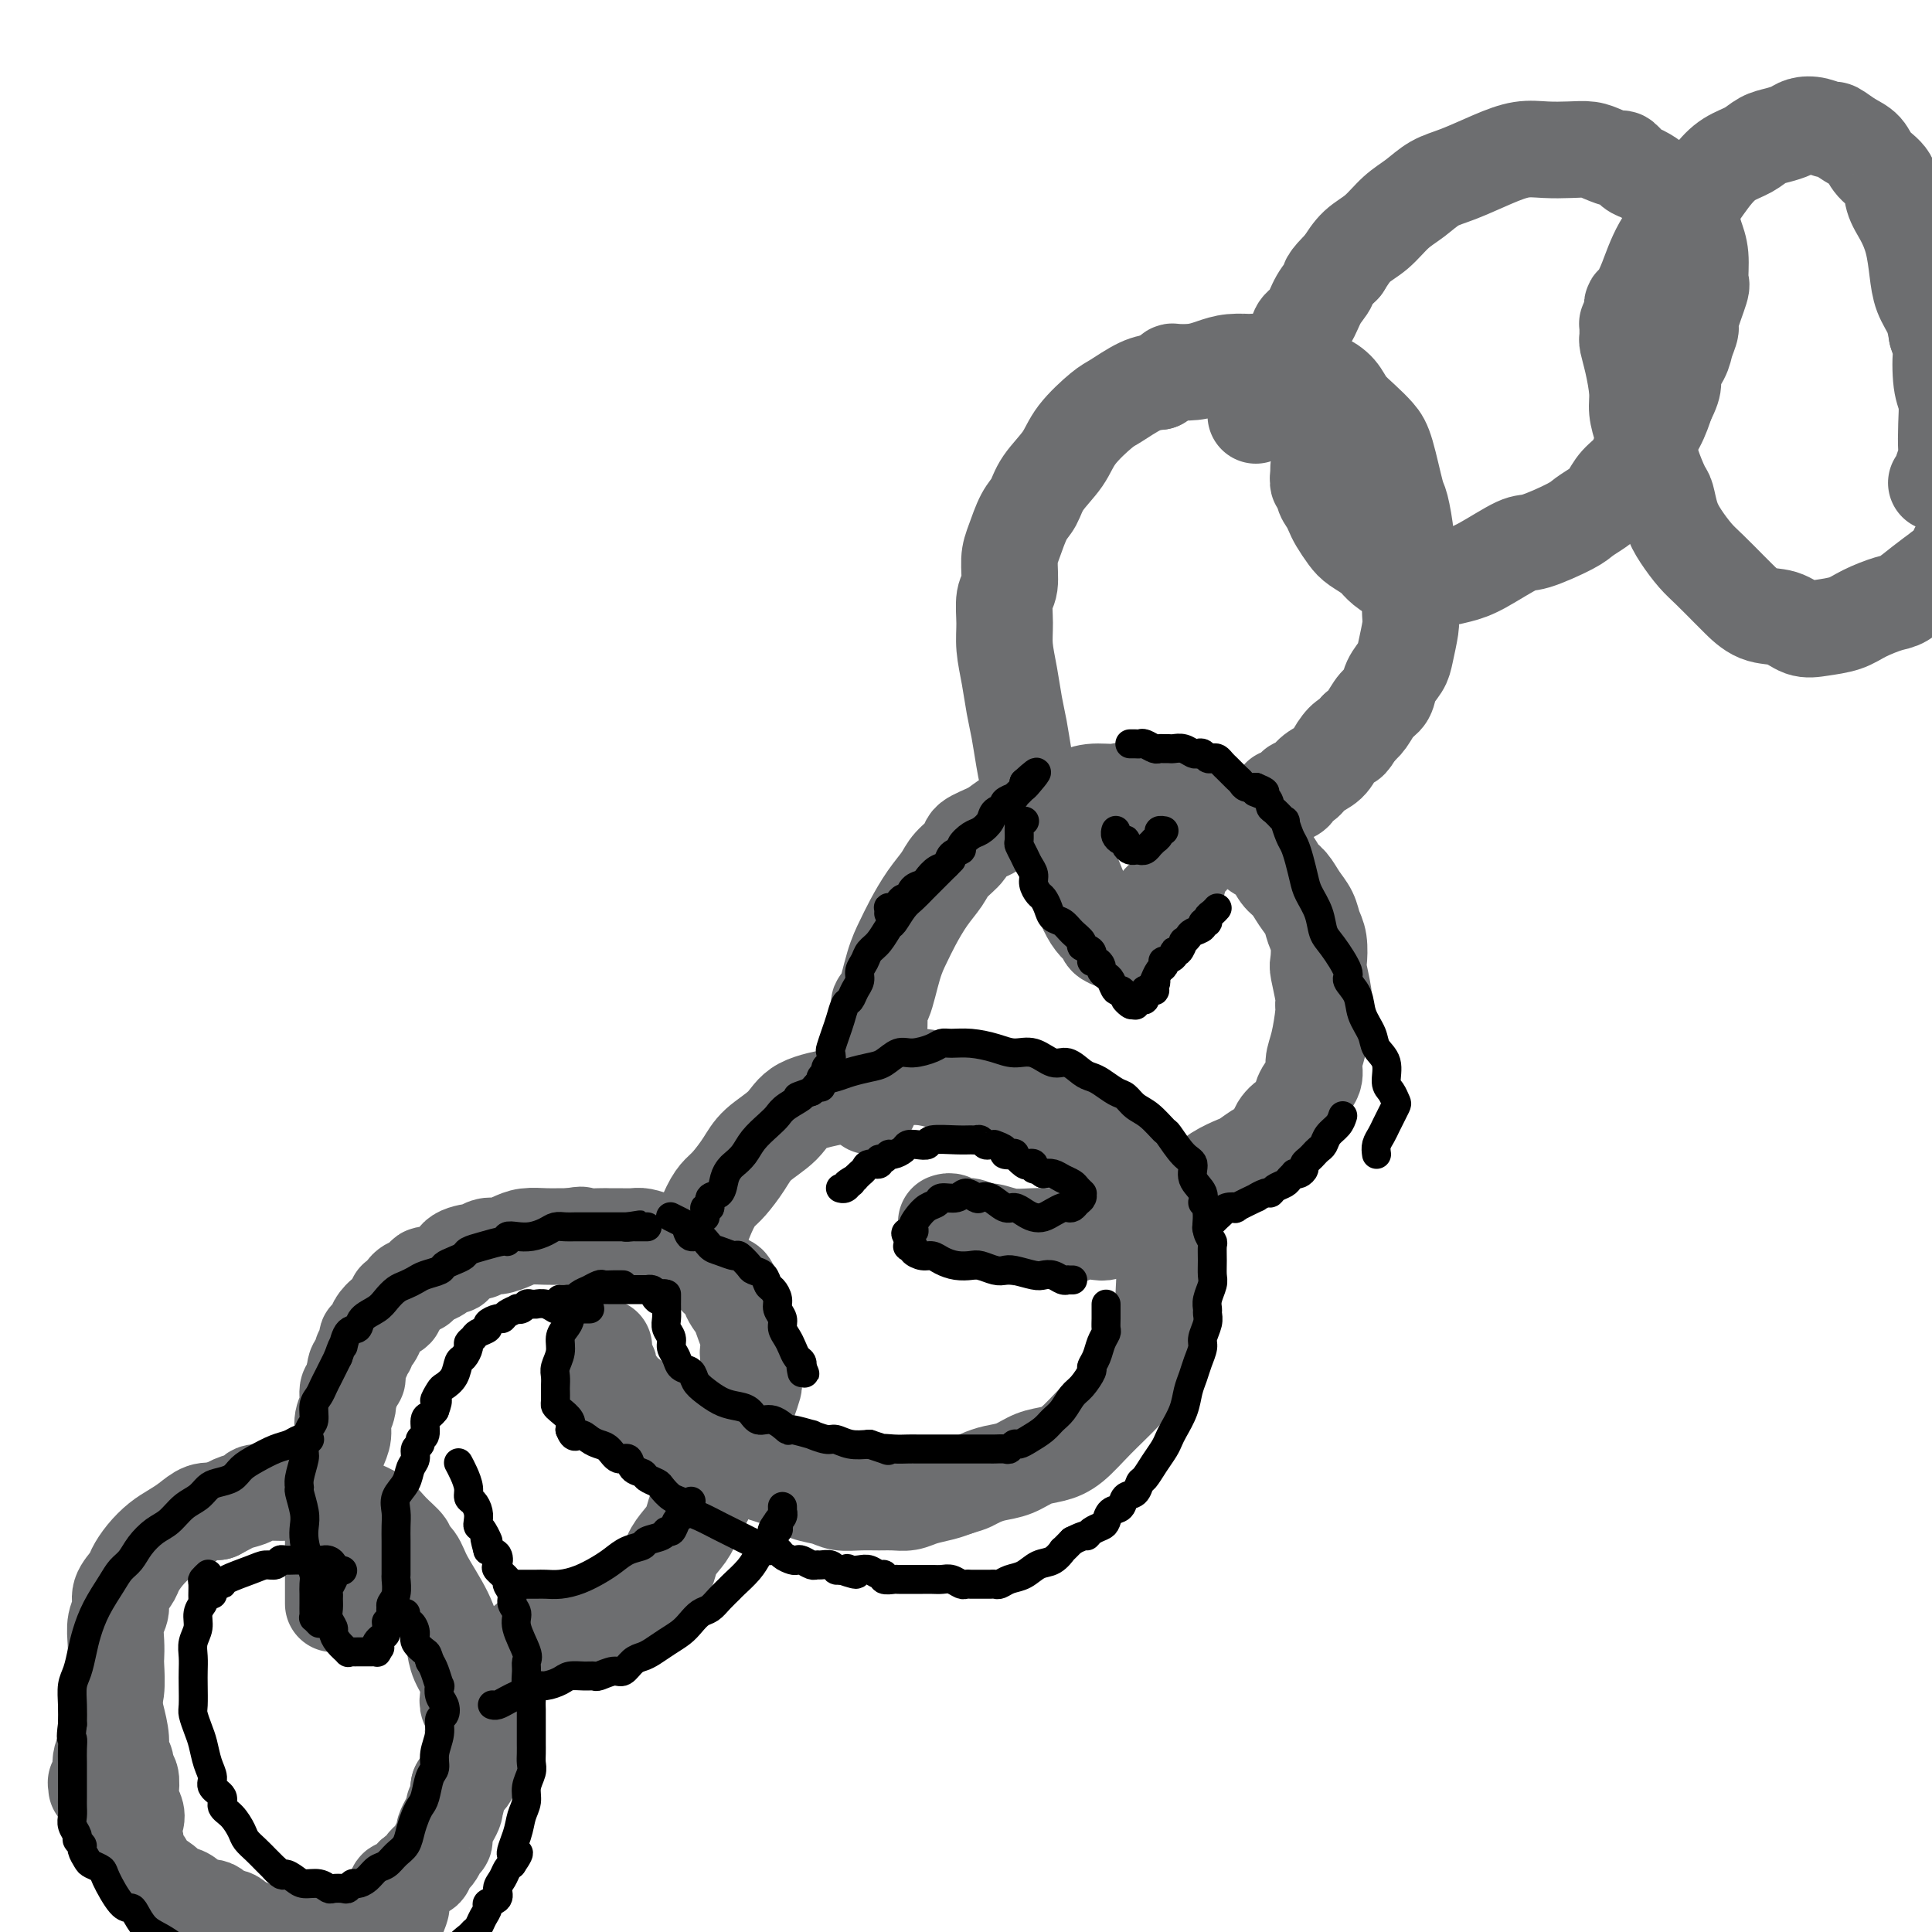 <svg viewBox='0 0 400 400' version='1.1' xmlns='http://www.w3.org/2000/svg' xmlns:xlink='http://www.w3.org/1999/xlink'><g fill='none' stroke='#6D6E70' stroke-width='20' stroke-linecap='round' stroke-linejoin='round'><path d='M20,370c-0.000,0.000 -0.000,0.000 0,0c0.000,-0.000 0.000,-0.000 0,0c-0.000,0.000 -0.000,0.001 0,0c0.000,-0.001 0.000,-0.004 0,0c-0.000,0.004 -0.001,0.017 0,0c0.001,-0.017 0.005,-0.063 0,0c-0.005,0.063 -0.017,0.234 0,0c0.017,-0.234 0.065,-0.873 0,-1c-0.065,-0.127 -0.241,0.257 0,0c0.241,-0.257 0.901,-1.157 1,-2c0.099,-0.843 -0.362,-1.630 0,-3c0.362,-1.370 1.547,-3.323 2,-5c0.453,-1.677 0.174,-3.078 0,-4c-0.174,-0.922 -0.242,-1.365 0,-2c0.242,-0.635 0.796,-1.461 1,-3c0.204,-1.539 0.059,-3.791 0,-5c-0.059,-1.209 -0.032,-1.376 0,-2c0.032,-0.624 0.068,-1.704 0,-3c-0.068,-1.296 -0.240,-2.808 0,-4c0.240,-1.192 0.893,-2.065 1,-3c0.107,-0.935 -0.330,-1.931 0,-3c0.330,-1.069 1.428,-2.212 2,-3c0.572,-0.788 0.617,-1.222 1,-2c0.383,-0.778 1.103,-1.901 2,-3c0.897,-1.099 1.973,-2.176 3,-3c1.027,-0.824 2.007,-1.396 3,-2c0.993,-0.604 1.998,-1.239 3,-2c1.002,-0.761 2.001,-1.646 3,-2c0.999,-0.354 2.000,-0.177 3,0'/><path d='M45,313c2.581,-1.337 3.033,-1.679 4,-2c0.967,-0.321 2.450,-0.622 3,-1c0.550,-0.378 0.168,-0.833 1,-1c0.832,-0.167 2.879,-0.046 4,0c1.121,0.046 1.315,0.015 2,0c0.685,-0.015 1.861,-0.015 3,0c1.139,0.015 2.243,0.045 3,0c0.757,-0.045 1.168,-0.164 2,0c0.832,0.164 2.084,0.613 3,1c0.916,0.387 1.497,0.713 2,1c0.503,0.287 0.928,0.534 2,1c1.072,0.466 2.791,1.149 4,2c1.209,0.851 1.907,1.870 3,3c1.093,1.130 2.579,2.373 3,3c0.421,0.627 -0.224,0.639 0,1c0.224,0.361 1.316,1.071 2,2c0.684,0.929 0.961,2.075 2,4c1.039,1.925 2.839,4.627 4,7c1.161,2.373 1.683,4.418 2,6c0.317,1.582 0.428,2.702 1,4c0.572,1.298 1.603,2.776 2,4c0.397,1.224 0.159,2.195 0,3c-0.159,0.805 -0.238,1.445 0,2c0.238,0.555 0.792,1.026 1,2c0.208,0.974 0.069,2.450 0,3c-0.069,0.550 -0.070,0.174 0,1c0.070,0.826 0.209,2.854 0,4c-0.209,1.146 -0.767,1.410 -1,2c-0.233,0.590 -0.140,1.505 0,2c0.140,0.495 0.326,0.570 0,1c-0.326,0.430 -1.163,1.215 -2,2'/><path d='M95,370c-0.569,4.306 -0.993,4.070 -1,4c-0.007,-0.070 0.403,0.025 0,1c-0.403,0.975 -1.619,2.828 -2,4c-0.381,1.172 0.071,1.662 0,2c-0.071,0.338 -0.667,0.524 -1,1c-0.333,0.476 -0.404,1.241 -1,2c-0.596,0.759 -1.719,1.513 -2,2c-0.281,0.487 0.279,0.709 0,1c-0.279,0.291 -1.398,0.653 -2,1c-0.602,0.347 -0.687,0.681 -1,1c-0.313,0.319 -0.854,0.625 -1,1c-0.146,0.375 0.105,0.818 0,1c-0.105,0.182 -0.564,0.101 -1,0c-0.436,-0.101 -0.849,-0.223 -1,0c-0.151,0.223 -0.041,0.791 0,1c0.041,0.209 0.012,0.060 0,0c-0.012,-0.060 -0.006,-0.030 0,0'/><path d='M24,355c0.455,1.819 0.910,3.637 1,5c0.090,1.363 -0.186,2.270 0,3c0.186,0.730 0.834,1.284 1,2c0.166,0.716 -0.148,1.595 0,2c0.148,0.405 0.759,0.335 1,1c0.241,0.665 0.112,2.065 0,3c-0.112,0.935 -0.208,1.405 0,2c0.208,0.595 0.720,1.314 1,2c0.280,0.686 0.326,1.339 0,2c-0.326,0.661 -1.026,1.329 -1,2c0.026,0.671 0.777,1.346 1,2c0.223,0.654 -0.083,1.287 0,2c0.083,0.713 0.555,1.504 1,2c0.445,0.496 0.864,0.696 1,1c0.136,0.304 -0.010,0.712 0,1c0.010,0.288 0.177,0.457 1,1c0.823,0.543 2.302,1.460 3,2c0.698,0.540 0.613,0.703 1,1c0.387,0.297 1.244,0.729 2,1c0.756,0.271 1.410,0.383 2,1c0.590,0.617 1.117,1.740 2,2c0.883,0.260 2.123,-0.343 3,0c0.877,0.343 1.390,1.631 2,2c0.610,0.369 1.317,-0.180 2,0c0.683,0.180 1.341,1.090 2,2'/><path d='M50,399c3.491,2.410 1.217,0.436 1,0c-0.217,-0.436 1.622,0.665 3,1c1.378,0.335 2.293,-0.096 3,0c0.707,0.096 1.204,0.719 2,1c0.796,0.281 1.890,0.220 3,0c1.110,-0.220 2.237,-0.599 3,-1c0.763,-0.401 1.163,-0.824 2,-1c0.837,-0.176 2.111,-0.103 3,0c0.889,0.103 1.393,0.237 2,0c0.607,-0.237 1.318,-0.846 2,-1c0.682,-0.154 1.335,0.148 2,0c0.665,-0.148 1.341,-0.744 2,-1c0.659,-0.256 1.300,-0.172 2,0c0.700,0.172 1.458,0.431 2,0c0.542,-0.431 0.869,-1.552 1,-2c0.131,-0.448 0.065,-0.224 0,0'/><path d='M69,332c-0.000,0.000 -0.000,0.000 0,0c0.000,-0.000 0.000,-0.000 0,0c-0.000,0.000 -0.000,0.000 0,0c0.000,-0.000 0.000,-0.000 0,0c-0.000,0.000 -0.000,0.001 0,0c0.000,-0.001 0.000,-0.002 0,0c-0.000,0.002 -0.000,0.009 0,0c0.000,-0.009 0.000,-0.033 0,0c-0.000,0.033 -0.000,0.122 0,0c0.000,-0.122 0.000,-0.456 0,-1c-0.000,-0.544 -0.000,-1.299 0,-2c0.000,-0.701 0.000,-1.349 0,-2c-0.000,-0.651 -0.000,-1.306 0,-2c0.000,-0.694 0.000,-1.426 0,-2c-0.000,-0.574 -0.000,-0.990 0,-2c0.000,-1.010 0.000,-2.615 0,-4c-0.000,-1.385 -0.000,-2.550 0,-3c0.000,-0.450 0.000,-0.184 0,-1c-0.000,-0.816 -0.001,-2.714 0,-4c0.001,-1.286 0.003,-1.961 0,-2c-0.003,-0.039 -0.011,0.559 0,0c0.011,-0.559 0.040,-2.274 0,-3c-0.040,-0.726 -0.150,-0.462 0,-1c0.150,-0.538 0.561,-1.878 1,-3c0.439,-1.122 0.905,-2.027 1,-3c0.095,-0.973 -0.181,-2.013 0,-3c0.181,-0.987 0.818,-1.919 1,-3c0.182,-1.081 -0.091,-2.309 0,-3c0.091,-0.691 0.545,-0.846 1,-1'/><path d='M73,287c0.863,-7.322 1.020,-3.126 1,-2c-0.020,1.126 -0.216,-0.817 0,-2c0.216,-1.183 0.845,-1.608 1,-2c0.155,-0.392 -0.165,-0.753 0,-1c0.165,-0.247 0.813,-0.380 1,-1c0.187,-0.620 -0.088,-1.728 0,-2c0.088,-0.272 0.539,0.294 1,0c0.461,-0.294 0.932,-1.446 1,-2c0.068,-0.554 -0.266,-0.511 0,-1c0.266,-0.489 1.131,-1.510 2,-2c0.869,-0.490 1.742,-0.447 2,-1c0.258,-0.553 -0.100,-1.701 0,-2c0.100,-0.299 0.656,0.252 1,0c0.344,-0.252 0.475,-1.305 1,-2c0.525,-0.695 1.443,-1.031 2,-1c0.557,0.031 0.752,0.431 1,0c0.248,-0.431 0.549,-1.691 1,-2c0.451,-0.309 1.050,0.334 2,0c0.950,-0.334 2.249,-1.643 3,-2c0.751,-0.357 0.954,0.240 1,0c0.046,-0.240 -0.063,-1.317 1,-2c1.063,-0.683 3.299,-0.970 4,-1c0.701,-0.030 -0.134,0.198 0,0c0.134,-0.198 1.236,-0.824 2,-1c0.764,-0.176 1.192,0.096 2,0c0.808,-0.096 1.998,-0.562 3,-1c1.002,-0.438 1.815,-0.849 3,-1c1.185,-0.151 2.742,-0.041 4,0c1.258,0.041 2.217,0.012 3,0c0.783,-0.012 1.392,-0.006 2,0'/><path d='M118,256c3.795,-0.619 1.783,-0.166 2,0c0.217,0.166 2.662,0.044 4,0c1.338,-0.044 1.569,-0.009 2,0c0.431,0.009 1.061,-0.008 2,0c0.939,0.008 2.187,0.040 3,0c0.813,-0.040 1.190,-0.152 2,0c0.810,0.152 2.054,0.569 3,1c0.946,0.431 1.594,0.878 2,1c0.406,0.122 0.569,-0.080 1,0c0.431,0.080 1.129,0.441 2,1c0.871,0.559 1.916,1.317 3,2c1.084,0.683 2.207,1.291 3,2c0.793,0.709 1.255,1.518 2,2c0.745,0.482 1.772,0.635 2,1c0.228,0.365 -0.341,0.941 0,2c0.341,1.059 1.594,2.601 2,3c0.406,0.399 -0.036,-0.346 0,0c0.036,0.346 0.549,1.782 1,3c0.451,1.218 0.838,2.218 1,3c0.162,0.782 0.097,1.345 0,2c-0.097,0.655 -0.225,1.401 0,2c0.225,0.599 0.805,1.051 1,2c0.195,0.949 0.007,2.396 0,3c-0.007,0.604 0.168,0.366 0,1c-0.168,0.634 -0.678,2.140 -1,3c-0.322,0.860 -0.457,1.073 -1,2c-0.543,0.927 -1.494,2.569 -2,4c-0.506,1.431 -0.569,2.652 -1,4c-0.431,1.348 -1.231,2.825 -2,4c-0.769,1.175 -1.505,2.050 -2,3c-0.495,0.950 -0.747,1.975 -1,3'/><path d='M146,310c-1.964,4.249 -1.873,2.871 -2,3c-0.127,0.129 -0.471,1.763 -1,3c-0.529,1.237 -1.241,2.076 -2,3c-0.759,0.924 -1.563,1.933 -2,3c-0.437,1.067 -0.507,2.190 -1,3c-0.493,0.810 -1.410,1.305 -2,2c-0.590,0.695 -0.854,1.588 -1,2c-0.146,0.412 -0.173,0.343 -1,1c-0.827,0.657 -2.455,2.039 -4,3c-1.545,0.961 -3.009,1.500 -4,2c-0.991,0.500 -1.511,0.961 -2,1c-0.489,0.039 -0.946,-0.343 -2,0c-1.054,0.343 -2.703,1.413 -4,2c-1.297,0.587 -2.241,0.693 -3,1c-0.759,0.307 -1.331,0.814 -2,1c-0.669,0.186 -1.433,0.050 -2,0c-0.567,-0.050 -0.936,-0.013 -1,0c-0.064,0.013 0.179,0.004 0,0c-0.179,-0.004 -0.779,-0.001 -1,0c-0.221,0.001 -0.063,0.000 0,0c0.063,-0.000 0.032,-0.000 0,0'/><path d='M125,279c0.002,-0.012 0.004,-0.023 0,0c-0.004,0.023 -0.015,0.081 0,0c0.015,-0.081 0.056,-0.302 0,0c-0.056,0.302 -0.208,1.128 0,2c0.208,0.872 0.778,1.792 1,2c0.222,0.208 0.096,-0.295 0,0c-0.096,0.295 -0.163,1.388 0,2c0.163,0.612 0.557,0.744 1,1c0.443,0.256 0.936,0.635 1,1c0.064,0.365 -0.303,0.716 0,1c0.303,0.284 1.274,0.500 2,1c0.726,0.500 1.208,1.285 2,2c0.792,0.715 1.895,1.360 3,2c1.105,0.640 2.214,1.274 3,2c0.786,0.726 1.250,1.545 2,2c0.750,0.455 1.788,0.546 3,1c1.212,0.454 2.599,1.272 4,2c1.401,0.728 2.818,1.365 4,2c1.182,0.635 2.130,1.269 4,2c1.870,0.731 4.663,1.559 6,2c1.337,0.441 1.217,0.496 2,1c0.783,0.504 2.467,1.455 4,2c1.533,0.545 2.913,0.682 4,1c1.087,0.318 1.880,0.818 3,1c1.120,0.182 2.567,0.046 4,0c1.433,-0.046 2.852,-0.001 4,0c1.148,0.001 2.026,-0.041 3,0c0.974,0.041 2.045,0.166 3,0c0.955,-0.166 1.796,-0.622 3,-1c1.204,-0.378 2.773,-0.680 4,-1c1.227,-0.320 2.114,-0.660 3,-1'/><path d='M198,308c2.140,-0.644 2.491,-0.754 3,-1c0.509,-0.246 1.178,-0.629 2,-1c0.822,-0.371 1.797,-0.730 3,-1c1.203,-0.270 2.634,-0.450 4,-1c1.366,-0.550 2.668,-1.468 4,-2c1.332,-0.532 2.693,-0.677 4,-1c1.307,-0.323 2.560,-0.822 4,-2c1.440,-1.178 3.067,-3.033 5,-5c1.933,-1.967 4.172,-4.045 6,-6c1.828,-1.955 3.246,-3.786 4,-5c0.754,-1.214 0.843,-1.812 1,-2c0.157,-0.188 0.383,0.033 1,-1c0.617,-1.033 1.627,-3.319 2,-5c0.373,-1.681 0.111,-2.755 0,-4c-0.111,-1.245 -0.070,-2.660 0,-4c0.070,-1.340 0.169,-2.604 0,-4c-0.169,-1.396 -0.606,-2.925 -1,-4c-0.394,-1.075 -0.745,-1.698 -1,-3c-0.255,-1.302 -0.415,-3.285 -1,-5c-0.585,-1.715 -1.594,-3.163 -2,-4c-0.406,-0.837 -0.208,-1.064 -1,-2c-0.792,-0.936 -2.575,-2.582 -4,-4c-1.425,-1.418 -2.494,-2.608 -4,-4c-1.506,-1.392 -3.449,-2.988 -5,-4c-1.551,-1.012 -2.710,-1.441 -4,-2c-1.290,-0.559 -2.710,-1.246 -4,-2c-1.290,-0.754 -2.449,-1.573 -4,-2c-1.551,-0.427 -3.495,-0.461 -5,-1c-1.505,-0.539 -2.573,-1.583 -4,-2c-1.427,-0.417 -3.214,-0.209 -5,0'/><path d='M196,224c-3.112,-0.682 -3.893,-0.888 -5,-1c-1.107,-0.112 -2.541,-0.131 -4,0c-1.459,0.131 -2.944,0.411 -5,1c-2.056,0.589 -4.683,1.487 -6,2c-1.317,0.513 -1.325,0.643 -3,1c-1.675,0.357 -5.019,0.943 -7,2c-1.981,1.057 -2.600,2.587 -4,4c-1.400,1.413 -3.582,2.711 -5,4c-1.418,1.289 -2.072,2.570 -3,4c-0.928,1.430 -2.128,3.008 -3,4c-0.872,0.992 -1.415,1.398 -2,2c-0.585,0.602 -1.214,1.400 -2,3c-0.786,1.600 -1.731,4.001 -2,5c-0.269,0.999 0.138,0.597 0,1c-0.138,0.403 -0.822,1.611 -1,2c-0.178,0.389 0.148,-0.040 0,0c-0.148,0.040 -0.771,0.549 -1,1c-0.229,0.451 -0.066,0.843 0,1c0.066,0.157 0.033,0.078 0,0'/><path d='M196,253c0.002,-0.001 0.003,-0.001 0,0c-0.003,0.001 -0.012,0.004 0,0c0.012,-0.004 0.044,-0.015 0,0c-0.044,0.015 -0.164,0.055 0,0c0.164,-0.055 0.610,-0.207 1,0c0.390,0.207 0.722,0.772 1,1c0.278,0.228 0.503,0.117 1,0c0.497,-0.117 1.268,-0.242 2,0c0.732,0.242 1.425,0.849 2,1c0.575,0.151 1.031,-0.155 2,0c0.969,0.155 2.450,0.770 4,1c1.550,0.230 3.167,0.075 5,0c1.833,-0.075 3.880,-0.072 5,0c1.120,0.072 1.311,0.211 2,0c0.689,-0.211 1.876,-0.774 3,-1c1.124,-0.226 2.186,-0.115 3,0c0.814,0.115 1.379,0.235 2,0c0.621,-0.235 1.298,-0.825 2,-1c0.702,-0.175 1.430,0.063 2,0c0.570,-0.063 0.984,-0.429 2,-1c1.016,-0.571 2.636,-1.347 4,-2c1.364,-0.653 2.471,-1.182 4,-2c1.529,-0.818 3.478,-1.926 5,-3c1.522,-1.074 2.617,-2.116 4,-3c1.383,-0.884 3.053,-1.612 4,-2c0.947,-0.388 1.171,-0.435 2,-1c0.829,-0.565 2.263,-1.646 3,-2c0.737,-0.354 0.775,0.020 1,0c0.225,-0.020 0.636,-0.434 1,-1c0.364,-0.566 0.682,-1.283 1,-2'/><path d='M264,235c4.681,-2.900 1.883,-1.150 1,-1c-0.883,0.150 0.149,-1.300 1,-2c0.851,-0.700 1.520,-0.652 2,-1c0.480,-0.348 0.773,-1.094 1,-2c0.227,-0.906 0.390,-1.973 1,-3c0.610,-1.027 1.666,-2.016 2,-3c0.334,-0.984 -0.053,-1.965 0,-3c0.053,-1.035 0.546,-2.123 1,-4c0.454,-1.877 0.867,-4.542 1,-6c0.133,-1.458 -0.016,-1.710 0,-2c0.016,-0.290 0.197,-0.619 0,-2c-0.197,-1.381 -0.773,-3.815 -1,-5c-0.227,-1.185 -0.105,-1.121 0,-2c0.105,-0.879 0.194,-2.701 0,-4c-0.194,-1.299 -0.671,-2.076 -1,-3c-0.329,-0.924 -0.510,-1.995 -1,-3c-0.490,-1.005 -1.289,-1.945 -2,-3c-0.711,-1.055 -1.334,-2.225 -2,-3c-0.666,-0.775 -1.376,-1.153 -2,-2c-0.624,-0.847 -1.164,-2.162 -2,-3c-0.836,-0.838 -1.968,-1.199 -3,-2c-1.032,-0.801 -1.962,-2.042 -3,-3c-1.038,-0.958 -2.182,-1.633 -3,-2c-0.818,-0.367 -1.309,-0.427 -2,-1c-0.691,-0.573 -1.580,-1.659 -2,-2c-0.420,-0.341 -0.369,0.063 -1,0c-0.631,-0.063 -1.942,-0.594 -3,-1c-1.058,-0.406 -1.862,-0.686 -3,-1c-1.138,-0.314 -2.611,-0.661 -4,-1c-1.389,-0.339 -2.695,-0.669 -4,-1'/><path d='M235,164c-2.978,-0.600 -2.921,-0.101 -4,0c-1.079,0.101 -3.292,-0.195 -5,0c-1.708,0.195 -2.912,0.881 -4,1c-1.088,0.119 -2.060,-0.330 -3,0c-0.940,0.330 -1.846,1.440 -3,2c-1.154,0.560 -2.555,0.572 -4,1c-1.445,0.428 -2.933,1.273 -4,2c-1.067,0.727 -1.713,1.338 -3,2c-1.287,0.662 -3.215,1.376 -4,2c-0.785,0.624 -0.426,1.160 -1,2c-0.574,0.840 -2.079,1.985 -3,3c-0.921,1.015 -1.258,1.902 -2,3c-0.742,1.098 -1.890,2.408 -3,4c-1.110,1.592 -2.182,3.466 -3,5c-0.818,1.534 -1.381,2.728 -2,4c-0.619,1.272 -1.293,2.623 -2,5c-0.707,2.377 -1.447,5.781 -2,7c-0.553,1.219 -0.919,0.252 -1,1c-0.081,0.748 0.122,3.210 0,5c-0.122,1.790 -0.569,2.907 -1,4c-0.431,1.093 -0.848,2.162 -1,3c-0.152,0.838 -0.041,1.444 0,2c0.041,0.556 0.011,1.063 0,2c-0.011,0.937 -0.003,2.303 0,3c0.003,0.697 0.001,0.726 0,1c-0.001,0.274 -0.000,0.793 0,1c0.000,0.207 0.000,0.104 0,0'/><path d='M233,195c-0.027,-0.002 -0.054,-0.004 0,0c0.054,0.004 0.188,0.012 0,0c-0.188,-0.012 -0.700,-0.046 -1,0c-0.300,0.046 -0.389,0.173 -1,0c-0.611,-0.173 -1.744,-0.646 -2,-1c-0.256,-0.354 0.365,-0.589 0,-1c-0.365,-0.411 -1.715,-0.998 -3,-3c-1.285,-2.002 -2.505,-5.419 -4,-9c-1.495,-3.581 -3.265,-7.325 -4,-9c-0.735,-1.675 -0.435,-1.282 -1,-2c-0.565,-0.718 -1.997,-2.546 -3,-5c-1.003,-2.454 -1.579,-5.534 -2,-8c-0.421,-2.466 -0.687,-4.317 -1,-6c-0.313,-1.683 -0.673,-3.196 -1,-5c-0.327,-1.804 -0.619,-3.898 -1,-6c-0.381,-2.102 -0.849,-4.211 -1,-6c-0.151,-1.789 0.014,-3.257 0,-5c-0.014,-1.743 -0.208,-3.762 0,-5c0.208,-1.238 0.819,-1.695 1,-3c0.181,-1.305 -0.067,-3.457 0,-5c0.067,-1.543 0.448,-2.477 1,-4c0.552,-1.523 1.275,-3.634 2,-5c0.725,-1.366 1.451,-1.988 2,-3c0.549,-1.012 0.921,-2.416 2,-4c1.079,-1.584 2.865,-3.349 4,-5c1.135,-1.651 1.619,-3.188 3,-5c1.381,-1.812 3.659,-3.898 5,-5c1.341,-1.102 1.746,-1.220 3,-2c1.254,-0.780 3.358,-2.223 5,-3c1.642,-0.777 2.821,-0.889 4,-1'/><path d='M240,79c3.119,-2.167 2.416,-2.083 3,-2c0.584,0.083 2.454,0.165 4,0c1.546,-0.165 2.767,-0.578 4,-1c1.233,-0.422 2.479,-0.855 4,-1c1.521,-0.145 3.317,-0.003 4,0c0.683,0.003 0.252,-0.135 1,0c0.748,0.135 2.675,0.543 4,1c1.325,0.457 2.050,0.965 3,1c0.950,0.035 2.127,-0.402 3,0c0.873,0.402 1.444,1.644 2,2c0.556,0.356 1.097,-0.172 2,0c0.903,0.172 2.167,1.045 3,2c0.833,0.955 1.235,1.994 2,3c0.765,1.006 1.892,1.981 3,3c1.108,1.019 2.196,2.083 3,3c0.804,0.917 1.325,1.688 2,4c0.675,2.312 1.505,6.164 2,8c0.495,1.836 0.654,1.654 1,3c0.346,1.346 0.877,4.220 1,6c0.123,1.780 -0.162,2.466 0,4c0.162,1.534 0.772,3.916 1,5c0.228,1.084 0.073,0.870 0,2c-0.073,1.130 -0.065,3.604 0,5c0.065,1.396 0.187,1.715 0,3c-0.187,1.285 -0.683,3.537 -1,5c-0.317,1.463 -0.455,2.139 -1,3c-0.545,0.861 -1.497,1.908 -2,3c-0.503,1.092 -0.558,2.231 -1,3c-0.442,0.769 -1.273,1.169 -2,2c-0.727,0.831 -1.351,2.095 -2,3c-0.649,0.905 -1.325,1.453 -2,2'/><path d='M281,151c-2.054,3.622 -1.691,2.179 -2,2c-0.309,-0.179 -1.292,0.908 -2,2c-0.708,1.092 -1.140,2.190 -2,3c-0.860,0.810 -2.147,1.331 -3,2c-0.853,0.669 -1.273,1.486 -2,2c-0.727,0.514 -1.763,0.726 -2,1c-0.237,0.274 0.325,0.609 0,1c-0.325,0.391 -1.537,0.837 -2,1c-0.463,0.163 -0.176,0.044 0,0c0.176,-0.044 0.240,-0.012 0,0c-0.240,0.012 -0.783,0.003 -1,0c-0.217,-0.003 -0.109,-0.002 0,0'/><path d='M237,192c-0.000,0.001 -0.000,0.001 0,0c0.000,-0.001 0.001,-0.005 0,0c-0.001,0.005 -0.002,0.017 0,0c0.002,-0.017 0.007,-0.063 0,0c-0.007,0.063 -0.027,0.234 0,0c0.027,-0.234 0.100,-0.874 0,-1c-0.100,-0.126 -0.374,0.262 0,0c0.374,-0.262 1.397,-1.173 2,-2c0.603,-0.827 0.788,-1.569 1,-2c0.212,-0.431 0.451,-0.553 1,-1c0.549,-0.447 1.408,-1.221 2,-2c0.592,-0.779 0.918,-1.563 1,-2c0.082,-0.437 -0.079,-0.527 0,-1c0.079,-0.473 0.400,-1.328 1,-2c0.600,-0.672 1.480,-1.159 2,-2c0.520,-0.841 0.678,-2.034 1,-3c0.322,-0.966 0.806,-1.705 1,-2c0.194,-0.295 0.097,-0.148 0,0'/><path d='M273,97c0.000,-0.009 0.000,-0.019 0,0c-0.000,0.019 -0.001,0.066 0,0c0.001,-0.066 0.004,-0.243 0,0c-0.004,0.243 -0.016,0.908 0,1c0.016,0.092 0.060,-0.390 0,0c-0.060,0.390 -0.223,1.652 0,2c0.223,0.348 0.832,-0.217 1,0c0.168,0.217 -0.107,1.217 0,2c0.107,0.783 0.594,1.351 1,2c0.406,0.649 0.732,1.381 1,2c0.268,0.619 0.480,1.124 1,2c0.520,0.876 1.349,2.122 2,3c0.651,0.878 1.125,1.388 2,2c0.875,0.612 2.151,1.328 3,2c0.849,0.672 1.273,1.302 2,2c0.727,0.698 1.759,1.466 3,2c1.241,0.534 2.693,0.836 4,1c1.307,0.164 2.471,0.190 4,0c1.529,-0.190 3.425,-0.597 5,-1c1.575,-0.403 2.830,-0.804 5,-2c2.170,-1.196 5.257,-3.188 7,-4c1.743,-0.812 2.144,-0.443 4,-1c1.856,-0.557 5.168,-2.039 7,-3c1.832,-0.961 2.186,-1.400 3,-2c0.814,-0.600 2.090,-1.359 3,-2c0.910,-0.641 1.455,-1.164 2,-2c0.545,-0.836 1.091,-1.987 2,-3c0.909,-1.013 2.182,-1.890 3,-3c0.818,-1.110 1.182,-2.453 2,-4c0.818,-1.547 2.091,-3.299 3,-5c0.909,-1.701 1.455,-3.350 2,-5'/><path d='M345,83c2.282,-4.329 0.988,-4.153 1,-5c0.012,-0.847 1.331,-2.718 2,-4c0.669,-1.282 0.687,-1.975 1,-3c0.313,-1.025 0.922,-2.381 1,-3c0.078,-0.619 -0.375,-0.500 0,-2c0.375,-1.500 1.576,-4.617 2,-6c0.424,-1.383 0.069,-1.031 0,-2c-0.069,-0.969 0.146,-3.258 0,-5c-0.146,-1.742 -0.655,-2.938 -1,-4c-0.345,-1.062 -0.528,-1.989 -1,-3c-0.472,-1.011 -1.232,-2.106 -2,-3c-0.768,-0.894 -1.542,-1.586 -2,-2c-0.458,-0.414 -0.599,-0.549 -1,-1c-0.401,-0.451 -1.061,-1.216 -2,-2c-0.939,-0.784 -2.155,-1.586 -3,-2c-0.845,-0.414 -1.317,-0.440 -2,-1c-0.683,-0.560 -1.578,-1.653 -2,-2c-0.422,-0.347 -0.373,0.051 -1,0c-0.627,-0.051 -1.930,-0.551 -3,-1c-1.070,-0.449 -1.907,-0.848 -3,-1c-1.093,-0.152 -2.441,-0.059 -4,0c-1.559,0.059 -3.330,0.084 -5,0c-1.670,-0.084 -3.240,-0.276 -5,0c-1.760,0.276 -3.709,1.020 -6,2c-2.291,0.980 -4.923,2.195 -7,3c-2.077,0.805 -3.599,1.201 -5,2c-1.401,0.799 -2.682,2.001 -4,3c-1.318,0.999 -2.673,1.793 -4,3c-1.327,1.207 -2.627,2.825 -4,4c-1.373,1.175 -2.821,1.907 -4,3c-1.179,1.093 -2.090,2.546 -3,4'/><path d='M278,55c-3.522,3.413 -2.827,3.444 -3,4c-0.173,0.556 -1.215,1.635 -2,3c-0.785,1.365 -1.312,3.014 -2,4c-0.688,0.986 -1.536,1.307 -2,2c-0.464,0.693 -0.544,1.758 -1,3c-0.456,1.242 -1.289,2.662 -2,4c-0.711,1.338 -1.301,2.593 -2,4c-0.699,1.407 -1.507,2.965 -2,4c-0.493,1.035 -0.671,1.548 -1,2c-0.329,0.452 -0.808,0.843 -1,1c-0.192,0.157 -0.096,0.078 0,0'/><path d='M338,67c-0.423,-0.009 -0.845,-0.017 -1,0c-0.155,0.017 -0.042,0.060 0,0c0.042,-0.060 0.011,-0.223 0,0c-0.011,0.223 -0.004,0.831 0,1c0.004,0.169 0.004,-0.103 0,0c-0.004,0.103 -0.011,0.579 0,1c0.011,0.421 0.041,0.786 0,1c-0.041,0.214 -0.152,0.277 0,1c0.152,0.723 0.566,2.108 1,4c0.434,1.892 0.889,4.293 1,6c0.111,1.707 -0.121,2.720 0,4c0.121,1.280 0.596,2.827 1,4c0.404,1.173 0.738,1.972 1,3c0.262,1.028 0.454,2.283 1,4c0.546,1.717 1.448,3.895 2,5c0.552,1.105 0.754,1.137 1,2c0.246,0.863 0.535,2.557 1,4c0.465,1.443 1.106,2.636 2,4c0.894,1.364 2.040,2.898 3,4c0.960,1.102 1.733,1.771 3,3c1.267,1.229 3.027,3.016 4,4c0.973,0.984 1.157,1.164 2,2c0.843,0.836 2.343,2.327 4,3c1.657,0.673 3.470,0.529 5,1c1.530,0.471 2.777,1.559 4,2c1.223,0.441 2.423,0.236 4,0c1.577,-0.236 3.531,-0.503 5,-1c1.469,-0.497 2.455,-1.224 4,-2c1.545,-0.776 3.651,-1.600 5,-2c1.349,-0.400 1.940,-0.377 3,-1c1.060,-0.623 2.589,-1.892 4,-3c1.411,-1.108 2.706,-2.054 4,-3'/><path d='M402,118c4.453,-2.348 3.084,-2.217 3,-3c-0.084,-0.783 1.117,-2.481 2,-4c0.883,-1.519 1.448,-2.859 2,-4c0.552,-1.141 1.092,-2.084 2,-3c0.908,-0.916 2.183,-1.807 3,-3c0.817,-1.193 1.174,-2.688 2,-4c0.826,-1.312 2.120,-2.441 3,-4c0.880,-1.559 1.345,-3.547 2,-5c0.655,-1.453 1.500,-2.370 2,-3c0.500,-0.630 0.654,-0.972 1,-2c0.346,-1.028 0.882,-2.743 1,-4c0.118,-1.257 -0.182,-2.056 0,-3c0.182,-0.944 0.847,-2.032 1,-3c0.153,-0.968 -0.207,-1.817 0,-2c0.207,-0.183 0.980,0.301 1,0c0.020,-0.301 -0.713,-1.387 -1,-2c-0.287,-0.613 -0.129,-0.752 0,-1c0.129,-0.248 0.227,-0.605 0,-1c-0.227,-0.395 -0.779,-0.827 -1,-1c-0.221,-0.173 -0.110,-0.086 0,0'/><path d='M338,65c0.000,-0.002 0.000,-0.003 0,0c-0.000,0.003 -0.001,0.012 0,0c0.001,-0.012 0.002,-0.043 0,0c-0.002,0.043 -0.009,0.160 0,0c0.009,-0.160 0.034,-0.596 0,-1c-0.034,-0.404 -0.128,-0.776 0,-1c0.128,-0.224 0.477,-0.300 1,-1c0.523,-0.700 1.220,-2.026 2,-4c0.780,-1.974 1.644,-4.598 3,-7c1.356,-2.402 3.206,-4.584 5,-7c1.794,-2.416 3.533,-5.067 5,-7c1.467,-1.933 2.662,-3.148 4,-4c1.338,-0.852 2.819,-1.342 4,-2c1.181,-0.658 2.062,-1.484 3,-2c0.938,-0.516 1.933,-0.723 3,-1c1.067,-0.277 2.207,-0.626 3,-1c0.793,-0.374 1.240,-0.774 2,-1c0.760,-0.226 1.832,-0.280 3,0c1.168,0.280 2.433,0.893 3,1c0.567,0.107 0.436,-0.293 1,0c0.564,0.293 1.824,1.278 3,2c1.176,0.722 2.268,1.182 3,2c0.732,0.818 1.103,1.995 2,3c0.897,1.005 2.321,1.839 3,3c0.679,1.161 0.615,2.649 1,4c0.385,1.351 1.220,2.566 2,4c0.780,1.434 1.505,3.086 2,5c0.495,1.914 0.762,4.090 1,6c0.238,1.910 0.449,3.553 1,5c0.551,1.447 1.443,2.699 2,4c0.557,1.301 0.778,2.650 1,4'/><path d='M401,69c1.790,5.541 1.264,3.393 1,4c-0.264,0.607 -0.266,3.968 0,6c0.266,2.032 0.799,2.736 1,4c0.201,1.264 0.069,3.089 0,5c-0.069,1.911 -0.075,3.910 0,5c0.075,1.090 0.230,1.273 0,2c-0.230,0.727 -0.846,1.999 -1,3c-0.154,1.001 0.155,1.732 0,2c-0.155,0.268 -0.772,0.072 -1,0c-0.228,-0.072 -0.065,-0.021 0,0c0.065,0.021 0.033,0.010 0,0'/></g>
<g fill='none' stroke='#000000' stroke-width='6' stroke-linecap='round' stroke-linejoin='round'><path d='M43,326c-0.002,0.002 -0.004,0.004 0,0c0.004,-0.004 0.015,-0.014 0,0c-0.015,0.014 -0.057,0.053 0,0c0.057,-0.053 0.212,-0.198 0,0c-0.212,0.198 -0.793,0.738 -1,1c-0.207,0.262 -0.040,0.247 0,1c0.040,0.753 -0.046,2.274 0,3c0.046,0.726 0.222,0.659 0,1c-0.222,0.341 -0.844,1.092 -1,2c-0.156,0.908 0.154,1.974 0,3c-0.154,1.026 -0.773,2.012 -1,3c-0.227,0.988 -0.062,1.979 0,3c0.062,1.021 0.019,2.073 0,3c-0.019,0.927 -0.016,1.731 0,3c0.016,1.269 0.045,3.004 0,4c-0.045,0.996 -0.166,1.254 0,2c0.166,0.746 0.617,1.982 1,3c0.383,1.018 0.699,1.820 1,3c0.301,1.180 0.587,2.739 1,4c0.413,1.261 0.954,2.224 1,3c0.046,0.776 -0.401,1.367 0,2c0.401,0.633 1.651,1.310 2,2c0.349,0.690 -0.202,1.392 0,2c0.202,0.608 1.156,1.121 2,2c0.844,0.879 1.579,2.124 2,3c0.421,0.876 0.530,1.384 1,2c0.470,0.616 1.301,1.340 2,2c0.699,0.660 1.265,1.255 2,2c0.735,0.745 1.639,1.642 2,2c0.361,0.358 0.181,0.179 0,0'/><path d='M57,387c1.746,1.885 1.609,1.097 2,1c0.391,-0.097 1.308,0.496 2,1c0.692,0.504 1.159,0.919 2,1c0.841,0.081 2.057,-0.174 3,0c0.943,0.174 1.615,0.775 2,1c0.385,0.225 0.484,0.075 1,0c0.516,-0.075 1.451,-0.075 2,0c0.549,0.075 0.713,0.223 1,0c0.287,-0.223 0.696,-0.818 1,-1c0.304,-0.182 0.504,0.050 1,0c0.496,-0.050 1.288,-0.383 2,-1c0.712,-0.617 1.342,-1.519 2,-2c0.658,-0.481 1.342,-0.541 2,-1c0.658,-0.459 1.290,-1.317 2,-2c0.710,-0.683 1.500,-1.192 2,-2c0.500,-0.808 0.711,-1.915 1,-3c0.289,-1.085 0.656,-2.149 1,-3c0.344,-0.851 0.666,-1.490 1,-2c0.334,-0.510 0.682,-0.891 1,-2c0.318,-1.109 0.606,-2.945 1,-4c0.394,-1.055 0.894,-1.328 1,-2c0.106,-0.672 -0.181,-1.741 0,-3c0.181,-1.259 0.829,-2.707 1,-4c0.171,-1.293 -0.137,-2.432 0,-3c0.137,-0.568 0.717,-0.566 1,-1c0.283,-0.434 0.269,-1.303 0,-2c-0.269,-0.697 -0.793,-1.223 -1,-2c-0.207,-0.777 -0.097,-1.806 0,-2c0.097,-0.194 0.180,0.448 0,0c-0.180,-0.448 -0.623,-1.985 -1,-3c-0.377,-1.015 -0.689,-1.507 -1,-2'/><path d='M89,344c-0.566,-1.747 -0.481,-1.616 -1,-2c-0.519,-0.384 -1.642,-1.284 -2,-2c-0.358,-0.716 0.048,-1.250 0,-2c-0.048,-0.750 -0.549,-1.717 -1,-2c-0.451,-0.283 -0.853,0.117 -1,0c-0.147,-0.117 -0.039,-0.749 0,-1c0.039,-0.251 0.011,-0.119 0,0c-0.011,0.119 -0.003,0.224 0,0c0.003,-0.224 0.001,-0.778 0,-1c-0.001,-0.222 -0.000,-0.111 0,0'/><path d='M44,330c0.002,0.006 0.003,0.012 0,0c-0.003,-0.012 -0.011,-0.041 0,0c0.011,0.041 0.041,0.153 0,0c-0.041,-0.153 -0.152,-0.569 0,-1c0.152,-0.431 0.568,-0.876 1,-1c0.432,-0.124 0.879,0.073 1,0c0.121,-0.073 -0.084,-0.416 1,-1c1.084,-0.584 3.455,-1.410 5,-2c1.545,-0.590 2.262,-0.943 3,-1c0.738,-0.057 1.497,0.181 2,0c0.503,-0.181 0.751,-0.780 1,-1c0.249,-0.220 0.499,-0.059 1,0c0.501,0.059 1.252,0.016 2,0c0.748,-0.016 1.492,-0.004 2,0c0.508,0.004 0.780,0.000 1,0c0.220,-0.000 0.389,0.003 1,0c0.611,-0.003 1.665,-0.011 2,0c0.335,0.011 -0.050,0.041 0,0c0.050,-0.041 0.535,-0.155 1,0c0.465,0.155 0.909,0.577 1,1c0.091,0.423 -0.172,0.845 0,1c0.172,0.155 0.778,0.041 1,0c0.222,-0.041 0.059,-0.011 0,0c-0.059,0.011 -0.016,0.003 0,0c0.016,-0.003 0.004,-0.001 0,0c-0.004,0.001 -0.001,0.000 0,0c0.001,-0.000 0.000,-0.000 0,0c-0.000,0.000 -0.000,0.000 0,0c0.000,-0.000 0.000,-0.000 0,0c-0.000,0.000 -0.000,0.000 0,0'/><path d='M70,325c1.857,0.309 0.498,0.083 0,0c-0.498,-0.083 -0.137,-0.023 0,0c0.137,0.023 0.051,0.009 0,0c-0.051,-0.009 -0.065,-0.015 0,0c0.065,0.015 0.210,0.049 0,0c-0.210,-0.049 -0.774,-0.182 -1,0c-0.226,0.182 -0.113,0.678 0,1c0.113,0.322 0.227,0.471 0,1c-0.227,0.529 -0.794,1.440 -1,2c-0.206,0.560 -0.051,0.770 0,1c0.051,0.230 -0.001,0.481 0,1c0.001,0.519 0.054,1.308 0,2c-0.054,0.692 -0.217,1.289 0,2c0.217,0.711 0.814,1.535 1,2c0.186,0.465 -0.038,0.569 0,1c0.038,0.431 0.339,1.187 1,2c0.661,0.813 1.684,1.682 2,2c0.316,0.318 -0.074,0.085 0,0c0.074,-0.085 0.612,-0.023 1,0c0.388,0.023 0.625,0.006 1,0c0.375,-0.006 0.889,-0.002 1,0c0.111,0.002 -0.180,0.000 0,0c0.180,-0.000 0.832,-0.000 1,0c0.168,0.000 -0.147,-0.000 0,0c0.147,0.000 0.757,0.001 1,0c0.243,-0.001 0.118,-0.004 0,0c-0.118,0.004 -0.228,0.015 0,0c0.228,-0.015 0.793,-0.056 1,0c0.207,0.056 0.056,0.207 0,0c-0.056,-0.207 -0.016,-0.774 0,-1c0.016,-0.226 0.008,-0.113 0,0'/><path d='M78,341c1.250,0.201 0.373,0.204 0,0c-0.373,-0.204 -0.244,-0.615 0,-1c0.244,-0.385 0.601,-0.744 1,-1c0.399,-0.256 0.839,-0.409 1,-1c0.161,-0.591 0.043,-1.621 0,-2c-0.043,-0.379 -0.012,-0.108 0,0c0.012,0.108 0.006,0.054 0,0'/><path d='M82,333c0.008,0.002 0.016,0.004 0,0c-0.016,-0.004 -0.057,-0.015 0,0c0.057,0.015 0.211,0.057 0,0c-0.211,-0.057 -0.789,-0.211 -1,0c-0.211,0.211 -0.057,0.788 0,1c0.057,0.212 0.015,0.058 0,0c-0.015,-0.058 -0.004,-0.019 0,0c0.004,0.019 -0.000,0.016 0,0c0.000,-0.016 0.004,-0.047 0,0c-0.004,0.047 -0.015,0.173 0,0c0.015,-0.173 0.057,-0.646 0,-1c-0.057,-0.354 -0.211,-0.588 0,-1c0.211,-0.412 0.789,-1.003 1,-2c0.211,-0.997 0.057,-2.402 0,-3c-0.057,-0.598 -0.015,-0.390 0,-1c0.015,-0.610 0.005,-2.039 0,-3c-0.005,-0.961 -0.003,-1.454 0,-2c0.003,-0.546 0.008,-1.146 0,-2c-0.008,-0.854 -0.028,-1.962 0,-3c0.028,-1.038 0.102,-2.007 0,-3c-0.102,-0.993 -0.382,-2.010 0,-3c0.382,-0.990 1.427,-1.953 2,-3c0.573,-1.047 0.674,-2.179 1,-3c0.326,-0.821 0.876,-1.331 1,-2c0.124,-0.669 -0.178,-1.496 0,-2c0.178,-0.504 0.835,-0.684 1,-1c0.165,-0.316 -0.163,-0.767 0,-1c0.163,-0.233 0.817,-0.248 1,-1c0.183,-0.752 -0.105,-2.241 0,-3c0.105,-0.759 0.601,-0.788 1,-1c0.399,-0.212 0.699,-0.606 1,-1'/><path d='M90,292c1.185,-3.127 0.149,-1.945 0,-2c-0.149,-0.055 0.590,-1.348 1,-2c0.410,-0.652 0.492,-0.665 1,-1c0.508,-0.335 1.442,-0.993 2,-2c0.558,-1.007 0.741,-2.364 1,-3c0.259,-0.636 0.593,-0.552 1,-1c0.407,-0.448 0.888,-1.430 1,-2c0.112,-0.570 -0.143,-0.730 0,-1c0.143,-0.270 0.686,-0.651 1,-1c0.314,-0.349 0.399,-0.667 1,-1c0.601,-0.333 1.718,-0.680 2,-1c0.282,-0.320 -0.270,-0.611 0,-1c0.270,-0.389 1.364,-0.875 2,-1c0.636,-0.125 0.814,0.111 1,0c0.186,-0.111 0.378,-0.569 1,-1c0.622,-0.431 1.672,-0.833 2,-1c0.328,-0.167 -0.066,-0.097 0,0c0.066,0.097 0.590,0.222 1,0c0.410,-0.222 0.704,-0.793 1,-1c0.296,-0.207 0.594,-0.052 1,0c0.406,0.052 0.920,-0.000 1,0c0.080,0.000 -0.272,0.053 0,0c0.272,-0.053 1.169,-0.210 2,0c0.831,0.210 1.595,0.788 2,1c0.405,0.212 0.452,0.057 1,0c0.548,-0.057 1.597,-0.015 2,0c0.403,0.015 0.161,0.004 0,0c-0.161,-0.004 -0.239,-0.001 0,0c0.239,0.001 0.795,0.000 1,0c0.205,-0.000 0.059,-0.000 0,0c-0.059,0.000 -0.029,0.000 0,0'/><path d='M119,271c2.724,-0.464 0.533,-0.124 0,0c-0.533,0.124 0.593,0.033 1,0c0.407,-0.033 0.094,-0.009 0,0c-0.094,0.009 0.031,0.002 0,0c-0.031,-0.002 -0.219,-0.001 0,0c0.219,0.001 0.843,0.000 1,0c0.157,-0.000 -0.154,-0.000 0,0c0.154,0.000 0.773,0.000 1,0c0.227,-0.000 0.061,-0.000 0,0c-0.061,0.000 -0.016,0.000 0,0c0.016,-0.000 0.005,-0.000 0,0c-0.005,0.000 -0.002,0.000 0,0'/><path d='M116,269c0.002,0.000 0.004,0.000 0,0c-0.004,-0.000 -0.013,-0.000 0,0c0.013,0.000 0.049,0.001 0,0c-0.049,-0.001 -0.182,-0.004 0,0c0.182,0.004 0.679,0.016 1,0c0.321,-0.016 0.467,-0.061 1,0c0.533,0.061 1.452,0.226 2,0c0.548,-0.226 0.724,-0.845 1,-1c0.276,-0.155 0.651,0.155 1,0c0.349,-0.155 0.671,-0.774 1,-1c0.329,-0.226 0.666,-0.061 1,0c0.334,0.061 0.667,0.016 1,0c0.333,-0.016 0.667,-0.004 1,0c0.333,0.004 0.663,0.001 1,0c0.337,-0.001 0.679,-0.000 1,0c0.321,0.000 0.620,0.000 1,0c0.380,-0.000 0.842,-0.000 1,0c0.158,0.000 0.014,0.000 0,0c-0.014,-0.000 0.104,-0.000 0,0c-0.104,0.000 -0.431,0.000 0,0c0.431,-0.000 1.618,-0.000 2,0c0.382,0.000 -0.041,0.000 0,0c0.041,-0.000 0.547,-0.000 1,0c0.453,0.000 0.853,0.000 1,0c0.147,-0.000 0.042,-0.001 0,0c-0.042,0.001 -0.022,0.003 0,0c0.022,-0.003 0.047,-0.011 0,0c-0.047,0.011 -0.167,0.041 0,0c0.167,-0.041 0.619,-0.155 1,0c0.381,0.155 0.690,0.577 1,1'/><path d='M136,268c3.094,-0.215 0.829,-0.254 0,0c-0.829,0.254 -0.222,0.800 0,1c0.222,0.200 0.060,0.054 0,0c-0.060,-0.054 -0.016,-0.014 0,0c0.016,0.014 0.004,0.004 0,0c-0.004,-0.004 -0.001,-0.001 0,0c0.001,0.001 0.000,0.000 0,0c-0.000,-0.000 -0.000,-0.000 0,0c0.000,0.000 0.000,0.000 0,0c-0.000,-0.000 -0.000,-0.000 0,0'/><path d='M129,266c-0.423,-0.000 -0.845,-0.000 -1,0c-0.155,0.000 -0.041,0.000 0,0c0.041,-0.000 0.011,-0.000 0,0c-0.011,0.000 -0.002,0.000 0,0c0.002,-0.000 -0.001,-0.000 0,0c0.001,0.000 0.007,0.000 0,0c-0.007,-0.000 -0.028,-0.001 0,0c0.028,0.001 0.105,0.004 0,0c-0.105,-0.004 -0.390,-0.016 -1,0c-0.610,0.016 -1.544,0.060 -2,0c-0.456,-0.060 -0.433,-0.225 -1,0c-0.567,0.225 -1.724,0.839 -2,1c-0.276,0.161 0.328,-0.130 0,0c-0.328,0.130 -1.590,0.682 -2,1c-0.410,0.318 0.031,0.403 0,1c-0.031,0.597 -0.534,1.706 -1,2c-0.466,0.294 -0.894,-0.228 -1,0c-0.106,0.228 0.112,1.205 0,2c-0.112,0.795 -0.552,1.406 -1,2c-0.448,0.594 -0.905,1.171 -1,2c-0.095,0.829 0.171,1.911 0,3c-0.171,1.089 -0.778,2.185 -1,3c-0.222,0.815 -0.059,1.349 0,2c0.059,0.651 0.015,1.417 0,2c-0.015,0.583 -0.002,0.981 0,1c0.002,0.019 -0.006,-0.343 0,0c0.006,0.343 0.026,1.390 0,2c-0.026,0.610 -0.100,0.782 0,1c0.100,0.218 0.373,0.482 1,1c0.627,0.518 1.608,1.291 2,2c0.392,0.709 0.196,1.355 0,2'/><path d='M118,296c0.821,2.191 1.374,1.170 2,1c0.626,-0.170 1.323,0.513 2,1c0.677,0.487 1.332,0.778 2,1c0.668,0.222 1.349,0.374 2,1c0.651,0.626 1.273,1.726 2,2c0.727,0.274 1.561,-0.277 2,0c0.439,0.277 0.484,1.383 1,2c0.516,0.617 1.503,0.747 2,1c0.497,0.253 0.503,0.630 1,1c0.497,0.370 1.485,0.733 2,1c0.515,0.267 0.559,0.438 1,1c0.441,0.562 1.281,1.517 2,2c0.719,0.483 1.317,0.496 2,1c0.683,0.504 1.450,1.501 2,2c0.550,0.499 0.882,0.501 2,1c1.118,0.499 3.023,1.497 4,2c0.977,0.503 1.025,0.512 2,1c0.975,0.488 2.876,1.454 4,2c1.124,0.546 1.471,0.672 2,1c0.529,0.328 1.241,0.859 2,1c0.759,0.141 1.564,-0.107 2,0c0.436,0.107 0.502,0.568 1,1c0.498,0.432 1.429,0.834 2,1c0.571,0.166 0.782,0.097 1,0c0.218,-0.097 0.443,-0.223 1,0c0.557,0.223 1.444,0.796 2,1c0.556,0.204 0.779,0.041 1,0c0.221,-0.041 0.441,0.041 1,0c0.559,-0.041 1.458,-0.203 2,0c0.542,0.203 0.726,0.772 1,1c0.274,0.228 0.637,0.114 1,0'/><path d='M174,325c5.274,1.858 2.961,0.502 2,0c-0.961,-0.502 -0.568,-0.150 0,0c0.568,0.150 1.313,0.096 2,0c0.687,-0.096 1.316,-0.236 2,0c0.684,0.236 1.424,0.848 2,1c0.576,0.152 0.987,-0.155 1,0c0.013,0.155 -0.373,0.774 0,1c0.373,0.226 1.503,0.061 2,0c0.497,-0.061 0.360,-0.016 1,0c0.640,0.016 2.058,0.003 3,0c0.942,-0.003 1.408,0.003 2,0c0.592,-0.003 1.310,-0.015 2,0c0.690,0.015 1.351,0.057 2,0c0.649,-0.057 1.287,-0.211 2,0c0.713,0.211 1.500,0.789 2,1c0.500,0.211 0.712,0.057 1,0c0.288,-0.057 0.651,-0.015 1,0c0.349,0.015 0.685,0.004 1,0c0.315,-0.004 0.609,-0.001 1,0c0.391,0.001 0.878,0.001 1,0c0.122,-0.001 -0.120,-0.004 0,0c0.120,0.004 0.601,0.013 1,0c0.399,-0.013 0.714,-0.049 1,0c0.286,0.049 0.541,0.183 1,0c0.459,-0.183 1.122,-0.684 2,-1c0.878,-0.316 1.971,-0.447 3,-1c1.029,-0.553 1.994,-1.527 3,-2c1.006,-0.473 2.053,-0.446 3,-1c0.947,-0.554 1.793,-1.687 2,-2c0.207,-0.313 -0.227,0.196 0,0c0.227,-0.196 1.113,-1.098 2,-2'/><path d='M222,319c3.123,-1.572 2.930,-1.003 3,-1c0.070,0.003 0.404,-0.561 1,-1c0.596,-0.439 1.454,-0.751 2,-1c0.546,-0.249 0.780,-0.433 1,-1c0.220,-0.567 0.426,-1.518 1,-2c0.574,-0.482 1.515,-0.495 2,-1c0.485,-0.505 0.514,-1.503 1,-2c0.486,-0.497 1.429,-0.493 2,-1c0.571,-0.507 0.769,-1.526 1,-2c0.231,-0.474 0.495,-0.405 1,-1c0.505,-0.595 1.252,-1.856 2,-3c0.748,-1.144 1.496,-2.172 2,-3c0.504,-0.828 0.765,-1.457 1,-2c0.235,-0.543 0.444,-1.002 1,-2c0.556,-0.998 1.459,-2.536 2,-4c0.541,-1.464 0.718,-2.852 1,-4c0.282,-1.148 0.668,-2.054 1,-3c0.332,-0.946 0.611,-1.931 1,-3c0.389,-1.069 0.889,-2.222 1,-3c0.111,-0.778 -0.167,-1.180 0,-2c0.167,-0.820 0.781,-2.058 1,-3c0.219,-0.942 0.045,-1.589 0,-2c-0.045,-0.411 0.041,-0.588 0,-1c-0.041,-0.412 -0.207,-1.060 0,-2c0.207,-0.940 0.789,-2.174 1,-3c0.211,-0.826 0.053,-1.246 0,-2c-0.053,-0.754 -0.000,-1.843 0,-3c0.000,-1.157 -0.051,-2.382 0,-3c0.051,-0.618 0.206,-0.628 0,-1c-0.206,-0.372 -0.773,-1.106 -1,-2c-0.227,-0.894 -0.113,-1.947 0,-3'/><path d='M250,252c-0.260,-3.998 -0.912,-2.994 -1,-3c-0.088,-0.006 0.386,-1.021 0,-2c-0.386,-0.979 -1.632,-1.920 -2,-3c-0.368,-1.080 0.141,-2.299 0,-3c-0.141,-0.701 -0.933,-0.883 -2,-2c-1.067,-1.117 -2.407,-3.168 -3,-4c-0.593,-0.832 -0.437,-0.446 -1,-1c-0.563,-0.554 -1.845,-2.050 -3,-3c-1.155,-0.950 -2.182,-1.354 -3,-2c-0.818,-0.646 -1.426,-1.534 -2,-2c-0.574,-0.466 -1.116,-0.511 -2,-1c-0.884,-0.489 -2.112,-1.421 -3,-2c-0.888,-0.579 -1.437,-0.804 -2,-1c-0.563,-0.196 -1.140,-0.363 -2,-1c-0.860,-0.637 -2.003,-1.743 -3,-2c-0.997,-0.257 -1.848,0.334 -3,0c-1.152,-0.334 -2.605,-1.592 -4,-2c-1.395,-0.408 -2.730,0.034 -4,0c-1.270,-0.034 -2.474,-0.542 -4,-1c-1.526,-0.458 -3.374,-0.865 -5,-1c-1.626,-0.135 -3.029,0.000 -4,0c-0.971,-0.000 -1.509,-0.137 -2,0c-0.491,0.137 -0.934,0.547 -2,1c-1.066,0.453 -2.753,0.947 -4,1c-1.247,0.053 -2.052,-0.337 -3,0c-0.948,0.337 -2.039,1.399 -3,2c-0.961,0.601 -1.791,0.741 -3,1c-1.209,0.259 -2.798,0.636 -4,1c-1.202,0.364 -2.016,0.713 -3,1c-0.984,0.287 -2.138,0.510 -3,1c-0.862,0.490 -1.431,1.245 -2,2'/><path d='M168,226c-4.784,1.679 -2.244,0.875 -2,1c0.244,0.125 -1.807,1.178 -3,2c-1.193,0.822 -1.528,1.414 -2,2c-0.472,0.586 -1.082,1.165 -2,2c-0.918,0.835 -2.144,1.927 -3,3c-0.856,1.073 -1.341,2.127 -2,3c-0.659,0.873 -1.491,1.567 -2,2c-0.509,0.433 -0.696,0.607 -1,1c-0.304,0.393 -0.726,1.005 -1,2c-0.274,0.995 -0.399,2.375 -1,3c-0.601,0.625 -1.678,0.497 -2,1c-0.322,0.503 0.110,1.638 0,2c-0.110,0.362 -0.761,-0.047 -1,0c-0.239,0.047 -0.064,0.551 0,1c0.064,0.449 0.018,0.843 0,1c-0.018,0.157 -0.009,0.079 0,0'/><path d='M138,268c-0.000,-0.000 -0.000,-0.000 0,0c0.000,0.000 0.000,0.000 0,0c-0.000,-0.000 -0.000,-0.001 0,0c0.000,0.001 0.000,0.002 0,0c-0.000,-0.002 -0.000,-0.009 0,0c0.000,0.009 0.000,0.033 0,0c-0.000,-0.033 -0.001,-0.122 0,0c0.001,0.122 0.004,0.455 0,1c-0.004,0.545 -0.016,1.301 0,2c0.016,0.699 0.060,1.342 0,2c-0.060,0.658 -0.224,1.332 0,2c0.224,0.668 0.838,1.330 1,2c0.162,0.670 -0.126,1.348 0,2c0.126,0.652 0.666,1.277 1,2c0.334,0.723 0.463,1.545 1,2c0.537,0.455 1.483,0.542 2,1c0.517,0.458 0.603,1.287 1,2c0.397,0.713 1.103,1.309 2,2c0.897,0.691 1.986,1.475 3,2c1.014,0.525 1.954,0.789 3,1c1.046,0.211 2.199,0.367 3,1c0.801,0.633 1.250,1.743 2,2c0.750,0.257 1.802,-0.339 3,0c1.198,0.339 2.541,1.611 3,2c0.459,0.389 0.034,-0.107 1,0c0.966,0.107 3.325,0.817 4,1c0.675,0.183 -0.333,-0.161 0,0c0.333,0.161 2.007,0.827 3,1c0.993,0.173 1.306,-0.146 2,0c0.694,0.146 1.770,0.756 3,1c1.230,0.244 2.615,0.122 4,0'/><path d='M180,299c5.861,1.928 3.513,1.249 3,1c-0.513,-0.249 0.807,-0.067 2,0c1.193,0.067 2.258,0.018 3,0c0.742,-0.018 1.162,-0.005 2,0c0.838,0.005 2.093,0.001 3,0c0.907,-0.001 1.464,-0.000 2,0c0.536,0.000 1.051,0.000 2,0c0.949,-0.000 2.333,0.000 3,0c0.667,-0.000 0.616,-0.000 1,0c0.384,0.000 1.202,0.001 2,0c0.798,-0.001 1.576,-0.004 2,0c0.424,0.004 0.494,0.016 1,0c0.506,-0.016 1.447,-0.059 2,0c0.553,0.059 0.718,0.220 1,0c0.282,-0.220 0.680,-0.822 1,-1c0.320,-0.178 0.561,0.067 1,0c0.439,-0.067 1.076,-0.445 2,-1c0.924,-0.555 2.134,-1.288 3,-2c0.866,-0.712 1.389,-1.403 2,-2c0.611,-0.597 1.312,-1.101 2,-2c0.688,-0.899 1.364,-2.193 2,-3c0.636,-0.807 1.231,-1.126 2,-2c0.769,-0.874 1.712,-2.304 2,-3c0.288,-0.696 -0.081,-0.658 0,-1c0.081,-0.342 0.610,-1.064 1,-2c0.390,-0.936 0.640,-2.086 1,-3c0.360,-0.914 0.828,-1.593 1,-2c0.172,-0.407 0.046,-0.542 0,-1c-0.046,-0.458 -0.012,-1.239 0,-2c0.012,-0.761 0.004,-1.503 0,-2c-0.004,-0.497 -0.002,-0.748 0,-1'/><path d='M222,265c-0.002,-0.000 -0.004,-0.000 0,0c0.004,0.000 0.015,0.000 0,0c-0.015,-0.000 -0.057,-0.000 0,0c0.057,0.000 0.211,0.000 0,0c-0.211,-0.000 -0.788,-0.000 -1,0c-0.212,0.000 -0.059,0.001 0,0c0.059,-0.001 0.024,-0.004 0,0c-0.024,0.004 -0.037,0.015 0,0c0.037,-0.015 0.125,-0.056 0,0c-0.125,0.056 -0.464,0.207 -1,0c-0.536,-0.207 -1.271,-0.774 -2,-1c-0.729,-0.226 -1.454,-0.112 -2,0c-0.546,0.112 -0.913,0.222 -2,0c-1.087,-0.222 -2.895,-0.778 -4,-1c-1.105,-0.222 -1.506,-0.111 -2,0c-0.494,0.111 -1.081,0.223 -2,0c-0.919,-0.223 -2.172,-0.782 -3,-1c-0.828,-0.218 -1.233,-0.096 -2,0c-0.767,0.096 -1.898,0.167 -3,0c-1.102,-0.167 -2.176,-0.570 -3,-1c-0.824,-0.430 -1.398,-0.886 -2,-1c-0.602,-0.114 -1.232,0.113 -2,0c-0.768,-0.113 -1.674,-0.566 -2,-1c-0.326,-0.434 -0.073,-0.847 0,-1c0.073,-0.153 -0.033,-0.044 0,0c0.033,0.044 0.205,0.023 0,0c-0.205,-0.023 -0.787,-0.047 -1,0c-0.213,0.047 -0.057,0.167 0,0c0.057,-0.167 0.016,-0.619 0,-1c-0.016,-0.381 -0.008,-0.690 0,-1'/><path d='M188,256c-1.311,-1.119 0.412,-0.915 1,-1c0.588,-0.085 0.039,-0.458 0,-1c-0.039,-0.542 0.430,-1.254 1,-2c0.570,-0.746 1.241,-1.525 2,-2c0.759,-0.475 1.608,-0.645 2,-1c0.392,-0.355 0.328,-0.893 1,-1c0.672,-0.107 2.080,0.218 3,0c0.920,-0.218 1.352,-0.979 2,-1c0.648,-0.021 1.510,0.697 2,1c0.490,0.303 0.606,0.189 1,0c0.394,-0.189 1.064,-0.453 2,0c0.936,0.453 2.138,1.625 3,2c0.862,0.375 1.386,-0.046 2,0c0.614,0.046 1.320,0.559 2,1c0.680,0.441 1.334,0.812 2,1c0.666,0.188 1.344,0.195 2,0c0.656,-0.195 1.289,-0.591 2,-1c0.711,-0.409 1.501,-0.830 2,-1c0.499,-0.170 0.708,-0.088 1,0c0.292,0.088 0.666,0.181 1,0c0.334,-0.181 0.626,-0.636 1,-1c0.374,-0.364 0.829,-0.636 1,-1c0.171,-0.364 0.058,-0.818 0,-1c-0.058,-0.182 -0.060,-0.090 0,0c0.060,0.090 0.182,0.178 0,0c-0.182,-0.178 -0.668,-0.622 -1,-1c-0.332,-0.378 -0.512,-0.689 -1,-1c-0.488,-0.311 -1.285,-0.622 -2,-1c-0.715,-0.378 -1.347,-0.822 -2,-1c-0.653,-0.178 -1.326,-0.089 -2,0'/><path d='M216,243c-1.550,-1.096 -1.926,-0.837 -2,-1c-0.074,-0.163 0.154,-0.748 0,-1c-0.154,-0.252 -0.690,-0.172 -1,0c-0.310,0.172 -0.392,0.436 -1,0c-0.608,-0.436 -1.740,-1.571 -2,-2c-0.260,-0.429 0.352,-0.153 0,0c-0.352,0.153 -1.666,0.184 -2,0c-0.334,-0.184 0.314,-0.584 0,-1c-0.314,-0.416 -1.590,-0.847 -2,-1c-0.410,-0.153 0.044,-0.027 0,0c-0.044,0.027 -0.588,-0.045 -1,0c-0.412,0.045 -0.691,0.209 -1,0c-0.309,-0.209 -0.647,-0.789 -1,-1c-0.353,-0.211 -0.720,-0.053 -1,0c-0.280,0.053 -0.473,0.000 -1,0c-0.527,-0.000 -1.388,0.052 -3,0c-1.612,-0.052 -3.975,-0.207 -5,0c-1.025,0.207 -0.712,0.778 -1,1c-0.288,0.222 -1.176,0.097 -2,0c-0.824,-0.097 -1.582,-0.166 -2,0c-0.418,0.166 -0.494,0.565 -1,1c-0.506,0.435 -1.440,0.905 -2,1c-0.560,0.095 -0.745,-0.186 -1,0c-0.255,0.186 -0.579,0.837 -1,1c-0.421,0.163 -0.939,-0.164 -1,0c-0.061,0.164 0.334,0.817 0,1c-0.334,0.183 -1.399,-0.106 -2,0c-0.601,0.106 -0.739,0.605 -1,1c-0.261,0.395 -0.646,0.684 -1,1c-0.354,0.316 -0.677,0.658 -1,1'/><path d='M177,244c-2.714,1.480 -1.498,1.181 -1,1c0.498,-0.181 0.278,-0.244 0,0c-0.278,0.244 -0.613,0.797 -1,1c-0.387,0.203 -0.825,0.058 -1,0c-0.175,-0.058 -0.088,-0.029 0,0'/><path d='M66,336c-0.000,-0.000 -0.000,-0.000 0,0c0.000,0.000 0.001,0.001 0,0c-0.001,-0.001 -0.004,-0.004 0,0c0.004,0.004 0.015,0.016 0,0c-0.015,-0.016 -0.057,-0.059 0,0c0.057,0.059 0.211,0.220 0,0c-0.211,-0.220 -0.789,-0.821 -1,-1c-0.211,-0.179 -0.057,0.065 0,0c0.057,-0.065 0.016,-0.440 0,-1c-0.016,-0.560 -0.007,-1.307 0,-2c0.007,-0.693 0.012,-1.333 0,-2c-0.012,-0.667 -0.042,-1.361 0,-2c0.042,-0.639 0.156,-1.222 0,-2c-0.156,-0.778 -0.582,-1.750 -1,-3c-0.418,-1.250 -0.830,-2.779 -1,-4c-0.170,-1.221 -0.099,-2.135 0,-3c0.099,-0.865 0.227,-1.682 0,-3c-0.227,-1.318 -0.808,-3.138 -1,-4c-0.192,-0.862 0.004,-0.767 0,-1c-0.004,-0.233 -0.207,-0.796 0,-2c0.207,-1.204 0.825,-3.050 1,-4c0.175,-0.950 -0.094,-1.003 0,-2c0.094,-0.997 0.550,-2.939 1,-4c0.450,-1.061 0.894,-1.243 1,-2c0.106,-0.757 -0.126,-2.090 0,-3c0.126,-0.910 0.611,-1.399 1,-2c0.389,-0.601 0.682,-1.316 1,-2c0.318,-0.684 0.663,-1.338 1,-2c0.337,-0.662 0.668,-1.332 1,-2c0.332,-0.668 0.666,-1.334 1,-2'/><path d='M70,281c1.435,-4.148 1.021,-2.017 1,-2c-0.021,0.017 0.350,-2.078 1,-3c0.650,-0.922 1.578,-0.670 2,-1c0.422,-0.330 0.340,-1.240 1,-2c0.660,-0.760 2.064,-1.369 3,-2c0.936,-0.631 1.404,-1.282 2,-2c0.596,-0.718 1.319,-1.502 2,-2c0.681,-0.498 1.319,-0.711 2,-1c0.681,-0.289 1.403,-0.655 2,-1c0.597,-0.345 1.067,-0.670 2,-1c0.933,-0.330 2.329,-0.666 3,-1c0.671,-0.334 0.618,-0.667 1,-1c0.382,-0.333 1.198,-0.668 2,-1c0.802,-0.332 1.588,-0.662 2,-1c0.412,-0.338 0.449,-0.683 1,-1c0.551,-0.317 1.617,-0.607 3,-1c1.383,-0.393 3.083,-0.889 4,-1c0.917,-0.111 1.050,0.164 1,0c-0.050,-0.164 -0.284,-0.766 0,-1c0.284,-0.234 1.087,-0.101 2,0c0.913,0.101 1.935,0.171 3,0c1.065,-0.171 2.172,-0.582 3,-1c0.828,-0.418 1.377,-0.844 2,-1c0.623,-0.156 1.322,-0.042 2,0c0.678,0.042 1.336,0.011 2,0c0.664,-0.011 1.333,-0.003 2,0c0.667,0.003 1.331,0.001 2,0c0.669,-0.001 1.344,-0.000 2,0c0.656,0.000 1.292,0.000 2,0c0.708,-0.000 1.488,-0.000 2,0c0.512,0.000 0.756,0.000 1,0'/><path d='M130,254c5.041,-0.774 1.145,-0.207 0,0c-1.145,0.207 0.463,0.056 1,0c0.537,-0.056 0.004,-0.015 0,0c-0.004,0.015 0.521,0.004 1,0c0.479,-0.004 0.912,-0.001 1,0c0.088,0.001 -0.169,0.000 0,0c0.169,-0.000 0.762,-0.000 1,0c0.238,0.000 0.119,0.000 0,0'/><path d='M139,252c0.000,0.000 0.000,0.000 0,0c-0.000,-0.000 -0.000,-0.000 0,0c0.000,0.000 0.001,0.000 0,0c-0.001,-0.000 -0.002,-0.001 0,0c0.002,0.001 0.007,0.004 0,0c-0.007,-0.004 -0.027,-0.013 0,0c0.027,0.013 0.100,0.050 0,0c-0.100,-0.050 -0.375,-0.187 0,0c0.375,0.187 1.399,0.698 2,1c0.601,0.302 0.779,0.395 1,1c0.221,0.605 0.487,1.721 1,2c0.513,0.279 1.274,-0.281 2,0c0.726,0.281 1.417,1.402 2,2c0.583,0.598 1.058,0.671 2,1c0.942,0.329 2.350,0.913 3,1c0.650,0.087 0.541,-0.324 1,0c0.459,0.324 1.485,1.381 2,2c0.515,0.619 0.520,0.799 1,1c0.480,0.201 1.434,0.424 2,1c0.566,0.576 0.744,1.505 1,2c0.256,0.495 0.590,0.555 1,1c0.410,0.445 0.898,1.274 1,2c0.102,0.726 -0.180,1.349 0,2c0.180,0.651 0.821,1.330 1,2c0.179,0.670 -0.106,1.331 0,2c0.106,0.669 0.603,1.346 1,2c0.397,0.654 0.695,1.286 1,2c0.305,0.714 0.618,1.511 1,2c0.382,0.489 0.834,0.670 1,1c0.166,0.330 0.048,0.809 0,1c-0.048,0.191 -0.024,0.096 0,0'/><path d='M166,283c1.238,2.879 0.332,0.576 0,0c-0.332,-0.576 -0.089,0.576 0,1c0.089,0.424 0.026,0.121 0,0c-0.026,-0.121 -0.013,-0.061 0,0'/><path d='M102,353c-0.005,-0.002 -0.009,-0.003 0,0c0.009,0.003 0.033,0.012 0,0c-0.033,-0.012 -0.122,-0.044 0,0c0.122,0.044 0.456,0.166 1,0c0.544,-0.166 1.299,-0.618 2,-1c0.701,-0.382 1.346,-0.694 2,-1c0.654,-0.306 1.315,-0.608 2,-1c0.685,-0.392 1.394,-0.876 2,-1c0.606,-0.124 1.108,0.110 2,0c0.892,-0.110 2.174,-0.564 3,-1c0.826,-0.436 1.198,-0.853 2,-1c0.802,-0.147 2.035,-0.023 3,0c0.965,0.023 1.662,-0.053 2,0c0.338,0.053 0.317,0.235 1,0c0.683,-0.235 2.069,-0.888 3,-1c0.931,-0.112 1.407,0.318 2,0c0.593,-0.318 1.303,-1.384 2,-2c0.697,-0.616 1.380,-0.784 2,-1c0.620,-0.216 1.177,-0.482 2,-1c0.823,-0.518 1.911,-1.290 3,-2c1.089,-0.710 2.178,-1.359 3,-2c0.822,-0.641 1.376,-1.275 2,-2c0.624,-0.725 1.317,-1.540 2,-2c0.683,-0.460 1.356,-0.563 2,-1c0.644,-0.437 1.261,-1.208 2,-2c0.739,-0.792 1.601,-1.604 2,-2c0.399,-0.396 0.334,-0.374 1,-1c0.666,-0.626 2.064,-1.899 3,-3c0.936,-1.101 1.410,-2.029 2,-3c0.590,-0.971 1.295,-1.986 2,-3'/><path d='M159,319c3.874,-3.887 1.560,-2.103 1,-2c-0.560,0.103 0.635,-1.474 1,-2c0.365,-0.526 -0.098,-0.001 0,0c0.098,0.001 0.758,-0.522 1,-1c0.242,-0.478 0.065,-0.913 0,-1c-0.065,-0.087 -0.017,0.172 0,0c0.017,-0.172 0.005,-0.777 0,-1c-0.005,-0.223 -0.001,-0.064 0,0c0.001,0.064 0.001,0.032 0,0'/><path d='M107,328c-0.423,-0.000 -0.847,-0.000 -1,0c-0.153,0.000 -0.037,0.000 0,0c0.037,-0.000 -0.005,-0.000 0,0c0.005,0.000 0.057,0.000 0,0c-0.057,-0.000 -0.223,-0.000 0,0c0.223,0.000 0.836,0.000 1,0c0.164,-0.000 -0.123,-0.000 0,0c0.123,0.000 0.654,0.001 1,0c0.346,-0.001 0.507,-0.002 1,0c0.493,0.002 1.318,0.009 2,0c0.682,-0.009 1.221,-0.032 2,0c0.779,0.032 1.797,0.121 3,0c1.203,-0.121 2.593,-0.452 4,-1c1.407,-0.548 2.833,-1.313 4,-2c1.167,-0.687 2.074,-1.297 3,-2c0.926,-0.703 1.869,-1.499 3,-2c1.131,-0.501 2.450,-0.707 3,-1c0.550,-0.293 0.333,-0.674 1,-1c0.667,-0.326 2.220,-0.598 3,-1c0.780,-0.402 0.786,-0.932 1,-1c0.214,-0.068 0.635,0.328 1,0c0.365,-0.328 0.672,-1.381 1,-2c0.328,-0.619 0.675,-0.805 1,-1c0.325,-0.195 0.626,-0.399 1,-1c0.374,-0.601 0.821,-1.600 1,-2c0.179,-0.400 0.089,-0.200 0,0'/><path d='M64,298c0.001,0.000 0.001,0.000 0,0c-0.001,-0.000 -0.004,-0.000 0,0c0.004,0.000 0.016,0.000 0,0c-0.016,-0.000 -0.059,-0.001 0,0c0.059,0.001 0.221,0.003 0,0c-0.221,-0.003 -0.824,-0.013 -1,0c-0.176,0.013 0.074,0.048 0,0c-0.074,-0.048 -0.471,-0.179 -1,0c-0.529,0.179 -1.190,0.667 -2,1c-0.810,0.333 -1.768,0.509 -3,1c-1.232,0.491 -2.739,1.296 -4,2c-1.261,0.704 -2.276,1.305 -3,2c-0.724,0.695 -1.155,1.483 -2,2c-0.845,0.517 -2.102,0.761 -3,1c-0.898,0.239 -1.437,0.472 -2,1c-0.563,0.528 -1.152,1.352 -2,2c-0.848,0.648 -1.956,1.122 -3,2c-1.044,0.878 -2.023,2.160 -3,3c-0.977,0.840 -1.951,1.238 -3,2c-1.049,0.762 -2.171,1.889 -3,3c-0.829,1.111 -1.363,2.204 -2,3c-0.637,0.796 -1.375,1.293 -2,2c-0.625,0.707 -1.137,1.624 -2,3c-0.863,1.376 -2.077,3.210 -3,5c-0.923,1.790 -1.554,3.535 -2,5c-0.446,1.465 -0.708,2.649 -1,4c-0.292,1.351 -0.614,2.867 -1,4c-0.386,1.133 -0.835,1.882 -1,3c-0.165,1.118 -0.047,2.605 0,4c0.047,1.395 0.024,2.697 0,4'/><path d='M15,357c-0.464,3.537 -0.124,2.881 0,3c0.124,0.119 0.033,1.015 0,2c-0.033,0.985 -0.009,2.060 0,3c0.009,0.940 0.001,1.746 0,3c-0.001,1.254 0.004,2.956 0,4c-0.004,1.044 -0.016,1.432 0,2c0.016,0.568 0.061,1.318 0,2c-0.061,0.682 -0.227,1.295 0,2c0.227,0.705 0.849,1.502 1,2c0.151,0.498 -0.168,0.697 0,1c0.168,0.303 0.823,0.711 1,1c0.177,0.289 -0.123,0.458 0,1c0.123,0.542 0.669,1.455 1,2c0.331,0.545 0.446,0.720 1,1c0.554,0.280 1.548,0.665 2,1c0.452,0.335 0.361,0.621 1,2c0.639,1.379 2.008,3.850 3,5c0.992,1.150 1.607,0.980 2,1c0.393,0.020 0.565,0.231 1,1c0.435,0.769 1.133,2.095 2,3c0.867,0.905 1.903,1.390 3,2c1.097,0.610 2.255,1.344 3,2c0.745,0.656 1.076,1.233 2,2c0.924,0.767 2.440,1.725 3,2c0.560,0.275 0.166,-0.133 1,0c0.834,0.133 2.898,0.805 4,1c1.102,0.195 1.243,-0.089 2,0c0.757,0.089 2.131,0.550 3,1c0.869,0.450 1.234,0.891 2,1c0.766,0.109 1.933,-0.112 3,0c1.067,0.112 2.033,0.556 3,1'/><path d='M59,411c3.308,0.635 2.576,0.222 3,0c0.424,-0.222 2.002,-0.255 3,0c0.998,0.255 1.414,0.796 2,1c0.586,0.204 1.340,0.070 2,0c0.660,-0.070 1.227,-0.075 2,0c0.773,0.075 1.754,0.230 3,0c1.246,-0.230 2.757,-0.847 4,-1c1.243,-0.153 2.218,0.156 3,0c0.782,-0.156 1.371,-0.778 2,-1c0.629,-0.222 1.300,-0.044 2,0c0.700,0.044 1.431,-0.045 2,0c0.569,0.045 0.978,0.224 1,0c0.022,-0.224 -0.341,-0.852 0,-1c0.341,-0.148 1.388,0.182 2,0c0.612,-0.182 0.789,-0.878 1,-1c0.211,-0.122 0.456,0.328 1,0c0.544,-0.328 1.389,-1.436 2,-2c0.611,-0.564 0.990,-0.584 1,-1c0.010,-0.416 -0.349,-1.227 0,-2c0.349,-0.773 1.404,-1.506 2,-2c0.596,-0.494 0.732,-0.748 1,-1c0.268,-0.252 0.668,-0.500 1,-1c0.332,-0.500 0.596,-1.250 1,-2c0.404,-0.750 0.948,-1.499 1,-2c0.052,-0.501 -0.390,-0.754 0,-1c0.390,-0.246 1.610,-0.486 2,-1c0.390,-0.514 -0.050,-1.303 0,-2c0.050,-0.697 0.590,-1.303 1,-2c0.410,-0.697 0.688,-1.485 1,-2c0.312,-0.515 0.656,-0.758 1,-1'/><path d='M106,386c2.736,-3.978 0.574,-1.922 0,-2c-0.574,-0.078 0.438,-2.290 1,-4c0.562,-1.710 0.672,-2.920 1,-4c0.328,-1.080 0.872,-2.032 1,-3c0.128,-0.968 -0.162,-1.951 0,-3c0.162,-1.049 0.775,-2.163 1,-3c0.225,-0.837 0.060,-1.398 0,-2c-0.060,-0.602 -0.016,-1.246 0,-2c0.016,-0.754 0.004,-1.620 0,-2c-0.004,-0.380 -0.001,-0.275 0,-1c0.001,-0.725 0.001,-2.278 0,-3c-0.001,-0.722 -0.004,-0.611 0,-1c0.004,-0.389 0.015,-1.277 0,-2c-0.015,-0.723 -0.057,-1.283 0,-2c0.057,-0.717 0.214,-1.593 0,-2c-0.214,-0.407 -0.797,-0.346 -1,-1c-0.203,-0.654 -0.025,-2.024 0,-3c0.025,-0.976 -0.102,-1.560 0,-2c0.102,-0.440 0.435,-0.736 0,-2c-0.435,-1.264 -1.638,-3.494 -2,-5c-0.362,-1.506 0.115,-2.286 0,-3c-0.115,-0.714 -0.823,-1.361 -1,-2c-0.177,-0.639 0.176,-1.269 0,-2c-0.176,-0.731 -0.883,-1.561 -1,-2c-0.117,-0.439 0.355,-0.485 0,-1c-0.355,-0.515 -1.539,-1.499 -2,-2c-0.461,-0.501 -0.201,-0.520 0,-1c0.201,-0.480 0.343,-1.423 0,-2c-0.343,-0.577 -1.172,-0.789 -2,-1'/><path d='M101,321c-1.348,-4.832 -0.217,-2.411 0,-2c0.217,0.411 -0.481,-1.189 -1,-2c-0.519,-0.811 -0.861,-0.833 -1,-1c-0.139,-0.167 -0.075,-0.481 0,-1c0.075,-0.519 0.161,-1.245 0,-2c-0.161,-0.755 -0.569,-1.541 -1,-2c-0.431,-0.459 -0.886,-0.593 -1,-1c-0.114,-0.407 0.114,-1.089 0,-2c-0.114,-0.911 -0.569,-2.053 -1,-3c-0.431,-0.947 -0.837,-1.699 -1,-2c-0.163,-0.301 -0.081,-0.150 0,0'/><path d='M250,254c-0.000,0.000 -0.000,0.000 0,0c0.000,-0.000 0.001,-0.001 0,0c-0.001,0.001 -0.002,0.002 0,0c0.002,-0.002 0.007,-0.007 0,0c-0.007,0.007 -0.027,0.027 0,0c0.027,-0.027 0.100,-0.102 0,0c-0.100,0.102 -0.372,0.381 0,0c0.372,-0.381 1.388,-1.420 2,-2c0.612,-0.580 0.821,-0.699 1,-1c0.179,-0.301 0.330,-0.783 1,-1c0.670,-0.217 1.861,-0.167 2,0c0.139,0.167 -0.772,0.452 0,0c0.772,-0.452 3.228,-1.641 4,-2c0.772,-0.359 -0.140,0.111 0,0c0.140,-0.111 1.333,-0.803 2,-1c0.667,-0.197 0.810,0.101 1,0c0.190,-0.101 0.428,-0.602 1,-1c0.572,-0.398 1.476,-0.694 2,-1c0.524,-0.306 0.666,-0.621 1,-1c0.334,-0.379 0.859,-0.823 1,-1c0.141,-0.177 -0.103,-0.089 0,0c0.103,0.089 0.552,0.179 1,0c0.448,-0.179 0.893,-0.625 1,-1c0.107,-0.375 -0.126,-0.677 0,-1c0.126,-0.323 0.610,-0.667 1,-1c0.390,-0.333 0.686,-0.656 1,-1c0.314,-0.344 0.648,-0.711 1,-1c0.352,-0.289 0.723,-0.500 1,-1c0.277,-0.500 0.459,-1.288 1,-2c0.541,-0.712 1.440,-1.346 2,-2c0.560,-0.654 0.780,-1.327 1,-2'/><path d='M170,225c0.000,-0.030 0.000,-0.061 0,0c-0.000,0.061 -0.000,0.212 0,0c0.000,-0.212 0.000,-0.788 0,-1c-0.000,-0.212 -0.001,-0.060 0,0c0.001,0.060 0.004,0.027 0,0c-0.004,-0.027 -0.016,-0.049 0,0c0.016,0.049 0.061,0.169 0,0c-0.061,-0.169 -0.226,-0.627 0,-1c0.226,-0.373 0.844,-0.662 1,-1c0.156,-0.338 -0.151,-0.727 0,-1c0.151,-0.273 0.762,-0.432 1,-1c0.238,-0.568 0.105,-1.546 0,-2c-0.105,-0.454 -0.183,-0.383 0,-1c0.183,-0.617 0.626,-1.923 1,-3c0.374,-1.077 0.679,-1.927 1,-3c0.321,-1.073 0.660,-2.371 1,-3c0.340,-0.629 0.683,-0.591 1,-1c0.317,-0.409 0.609,-1.265 1,-2c0.391,-0.735 0.881,-1.350 1,-2c0.119,-0.650 -0.133,-1.334 0,-2c0.133,-0.666 0.651,-1.314 1,-2c0.349,-0.686 0.530,-1.409 1,-2c0.470,-0.591 1.228,-1.050 2,-2c0.772,-0.950 1.558,-2.390 2,-3c0.442,-0.610 0.541,-0.390 1,-1c0.459,-0.610 1.278,-2.050 2,-3c0.722,-0.950 1.348,-1.409 2,-2c0.652,-0.591 1.329,-1.313 2,-2c0.671,-0.687 1.334,-1.339 2,-2c0.666,-0.661 1.333,-1.332 2,-2c0.667,-0.668 1.333,-1.334 2,-2'/><path d='M184,189c0.000,-0.002 0.000,-0.004 0,0c-0.000,0.004 -0.001,0.015 0,0c0.001,-0.015 0.003,-0.056 0,0c-0.003,0.056 -0.012,0.208 0,0c0.012,-0.208 0.045,-0.778 0,-1c-0.045,-0.222 -0.166,-0.096 0,0c0.166,0.096 0.621,0.163 1,0c0.379,-0.163 0.683,-0.555 1,-1c0.317,-0.445 0.648,-0.944 1,-1c0.352,-0.056 0.727,0.332 1,0c0.273,-0.332 0.444,-1.383 1,-2c0.556,-0.617 1.495,-0.799 2,-1c0.505,-0.201 0.574,-0.421 1,-1c0.426,-0.579 1.209,-1.516 2,-2c0.791,-0.484 1.591,-0.515 2,-1c0.409,-0.485 0.427,-1.425 1,-2c0.573,-0.575 1.702,-0.787 2,-1c0.298,-0.213 -0.234,-0.428 0,-1c0.234,-0.572 1.234,-1.501 2,-2c0.766,-0.499 1.299,-0.567 2,-1c0.701,-0.433 1.569,-1.230 2,-2c0.431,-0.770 0.426,-1.512 1,-2c0.574,-0.488 1.726,-0.722 2,-1c0.274,-0.278 -0.329,-0.600 0,-1c0.329,-0.400 1.591,-0.877 2,-1c0.409,-0.123 -0.034,0.108 0,0c0.034,-0.108 0.545,-0.555 1,-1c0.455,-0.445 0.853,-0.889 1,-1c0.147,-0.111 0.042,0.111 0,0c-0.042,-0.111 -0.021,-0.556 0,-1'/><path d='M212,162c4.558,-4.177 1.954,-1.120 1,0c-0.954,1.120 -0.257,0.301 0,0c0.257,-0.301 0.073,-0.086 0,0c-0.073,0.086 -0.037,0.043 0,0'/><path d='M212,170c0.113,-0.001 0.226,-0.002 0,0c-0.226,0.002 -0.793,0.009 -1,0c-0.207,-0.009 -0.056,-0.032 0,0c0.056,0.032 0.015,0.121 0,0c-0.015,-0.121 -0.005,-0.451 0,0c0.005,0.451 0.004,1.682 0,2c-0.004,0.318 -0.013,-0.277 0,0c0.013,0.277 0.046,1.425 0,2c-0.046,0.575 -0.171,0.576 0,1c0.171,0.424 0.637,1.269 1,2c0.363,0.731 0.622,1.347 1,2c0.378,0.653 0.875,1.344 1,2c0.125,0.656 -0.122,1.279 0,2c0.122,0.721 0.613,1.540 1,2c0.387,0.460 0.669,0.560 1,1c0.331,0.440 0.710,1.221 1,2c0.290,0.779 0.492,1.557 1,2c0.508,0.443 1.321,0.551 2,1c0.679,0.449 1.225,1.238 2,2c0.775,0.762 1.780,1.496 2,2c0.220,0.504 -0.343,0.779 0,1c0.343,0.221 1.594,0.388 2,1c0.406,0.612 -0.032,1.670 0,2c0.032,0.330 0.533,-0.068 1,0c0.467,0.068 0.899,0.600 1,1c0.101,0.400 -0.128,0.667 0,1c0.128,0.333 0.612,0.733 1,1c0.388,0.267 0.681,0.401 1,1c0.319,0.599 0.663,1.661 1,2c0.337,0.339 0.668,-0.046 1,0c0.332,0.046 0.666,0.523 1,1'/><path d='M233,206c2.720,3.471 0.518,1.648 0,1c-0.518,-0.648 0.646,-0.121 1,0c0.354,0.121 -0.101,-0.164 0,0c0.101,0.164 0.759,0.776 1,1c0.241,0.224 0.065,0.060 0,0c-0.065,-0.060 -0.017,-0.016 0,0c0.017,0.016 0.005,0.004 0,0c-0.005,-0.004 -0.001,-0.001 0,0c0.001,0.001 0.000,0.000 0,0c-0.000,-0.000 0.000,-0.000 0,0c-0.000,0.000 -0.001,0.001 0,0c0.001,-0.001 0.003,-0.004 0,0c-0.003,0.004 -0.011,0.016 0,0c0.011,-0.016 0.041,-0.061 0,0c-0.041,0.061 -0.154,0.228 0,0c0.154,-0.228 0.576,-0.849 1,-1c0.424,-0.151 0.849,0.170 1,0c0.151,-0.170 0.027,-0.830 0,-1c-0.027,-0.170 0.044,0.151 0,0c-0.044,-0.151 -0.204,-0.773 0,-1c0.204,-0.227 0.773,-0.060 1,0c0.227,0.060 0.113,0.012 0,0c-0.113,-0.012 -0.227,0.011 0,0c0.227,-0.011 0.793,-0.055 1,0c0.207,0.055 0.056,0.211 0,0c-0.056,-0.211 -0.015,-0.789 0,-1c0.015,-0.211 0.004,-0.057 0,0c-0.004,0.057 -0.001,0.015 0,0c0.001,-0.015 0.000,-0.004 0,0c-0.000,0.004 -0.000,0.002 0,0'/><path d='M239,204c0.619,-0.845 0.166,-0.959 0,-1c-0.166,-0.041 -0.045,-0.009 0,0c0.045,0.009 0.015,-0.004 0,0c-0.015,0.004 -0.014,0.027 0,0c0.014,-0.027 0.043,-0.102 0,0c-0.043,0.102 -0.157,0.382 0,0c0.157,-0.382 0.586,-1.425 1,-2c0.414,-0.575 0.814,-0.680 1,-1c0.186,-0.320 0.158,-0.854 0,-1c-0.158,-0.146 -0.445,0.097 0,0c0.445,-0.097 1.621,-0.533 2,-1c0.379,-0.467 -0.039,-0.965 0,-1c0.039,-0.035 0.534,0.394 1,0c0.466,-0.394 0.903,-1.611 1,-2c0.097,-0.389 -0.147,0.049 0,0c0.147,-0.049 0.684,-0.587 1,-1c0.316,-0.413 0.409,-0.702 1,-1c0.591,-0.298 1.678,-0.604 2,-1c0.322,-0.396 -0.120,-0.880 0,-1c0.120,-0.120 0.803,0.125 1,0c0.197,-0.125 -0.092,-0.621 0,-1c0.092,-0.379 0.563,-0.640 1,-1c0.437,-0.360 0.839,-0.817 1,-1c0.161,-0.183 0.080,-0.091 0,0'/><path d='M231,172c0.000,-0.000 0.000,-0.000 0,0c-0.000,0.000 -0.000,0.000 0,0c0.000,-0.000 0.000,-0.000 0,0c-0.000,0.000 -0.000,0.000 0,0c0.000,-0.000 0.000,-0.001 0,0c-0.000,0.001 -0.001,0.003 0,0c0.001,-0.003 0.003,-0.011 0,0c-0.003,0.011 -0.011,0.042 0,0c0.011,-0.042 0.042,-0.155 0,0c-0.042,0.155 -0.155,0.580 0,1c0.155,0.420 0.580,0.834 1,1c0.420,0.166 0.834,0.083 1,0c0.166,-0.083 0.082,-0.166 0,0c-0.082,0.166 -0.162,0.580 0,1c0.162,0.420 0.564,0.844 1,1c0.436,0.156 0.904,0.043 1,0c0.096,-0.043 -0.180,-0.016 0,0c0.180,0.016 0.818,0.019 1,0c0.182,-0.019 -0.091,-0.061 0,0c0.091,0.061 0.547,0.226 1,0c0.453,-0.226 0.905,-0.845 1,-1c0.095,-0.155 -0.167,0.152 0,0c0.167,-0.152 0.762,-0.762 1,-1c0.238,-0.238 0.120,-0.102 0,0c-0.120,0.102 -0.242,0.171 0,0c0.242,-0.171 0.848,-0.582 1,-1c0.152,-0.418 -0.151,-0.843 0,-1c0.151,-0.157 0.758,-0.045 1,0c0.242,0.045 0.121,0.022 0,0'/><path d='M234,154c-0.000,0.000 -0.000,0.000 0,0c0.000,-0.000 0.000,-0.000 0,0c-0.000,0.000 -0.001,0.000 0,0c0.001,-0.000 0.003,-0.000 0,0c-0.003,0.000 -0.012,0.000 0,0c0.012,-0.000 0.044,-0.001 0,0c-0.044,0.001 -0.163,0.004 0,0c0.163,-0.004 0.607,-0.015 1,0c0.393,0.015 0.735,0.057 1,0c0.265,-0.057 0.452,-0.211 1,0c0.548,0.211 1.455,0.789 2,1c0.545,0.211 0.726,0.056 1,0c0.274,-0.056 0.640,-0.011 1,0c0.360,0.011 0.712,-0.011 1,0c0.288,0.011 0.511,0.054 1,0c0.489,-0.054 1.244,-0.207 2,0c0.756,0.207 1.512,0.774 2,1c0.488,0.226 0.708,0.112 1,0c0.292,-0.112 0.656,-0.223 1,0c0.344,0.223 0.670,0.781 1,1c0.330,0.219 0.666,0.100 1,0c0.334,-0.100 0.667,-0.181 1,0c0.333,0.181 0.667,0.626 1,1c0.333,0.374 0.666,0.678 1,1c0.334,0.322 0.670,0.661 1,1c0.330,0.339 0.656,0.679 1,1c0.344,0.321 0.708,0.625 1,1c0.292,0.375 0.512,0.821 1,1c0.488,0.179 1.244,0.089 2,0'/><path d='M260,163c3.915,1.589 0.703,1.061 0,1c-0.703,-0.061 1.103,0.345 2,1c0.897,0.655 0.884,1.558 1,2c0.116,0.442 0.360,0.421 1,1c0.640,0.579 1.677,1.757 2,2c0.323,0.243 -0.068,-0.447 0,0c0.068,0.447 0.595,2.033 1,3c0.405,0.967 0.690,1.314 1,2c0.310,0.686 0.646,1.710 1,3c0.354,1.290 0.726,2.846 1,4c0.274,1.154 0.449,1.906 1,3c0.551,1.094 1.476,2.529 2,4c0.524,1.471 0.645,2.977 1,4c0.355,1.023 0.945,1.564 2,3c1.055,1.436 2.577,3.767 3,5c0.423,1.233 -0.253,1.369 0,2c0.253,0.631 1.434,1.756 2,3c0.566,1.244 0.515,2.606 1,4c0.485,1.394 1.506,2.820 2,4c0.494,1.180 0.462,2.113 1,3c0.538,0.887 1.648,1.728 2,3c0.352,1.272 -0.053,2.976 0,4c0.053,1.024 0.565,1.369 1,2c0.435,0.631 0.793,1.548 1,2c0.207,0.452 0.263,0.439 0,1c-0.263,0.561 -0.845,1.697 -1,2c-0.155,0.303 0.116,-0.228 0,0c-0.116,0.228 -0.619,1.216 -1,2c-0.381,0.784 -0.641,1.365 -1,2c-0.359,0.635 -0.817,1.324 -1,2c-0.183,0.676 -0.092,1.338 0,2'/></g>
</svg>